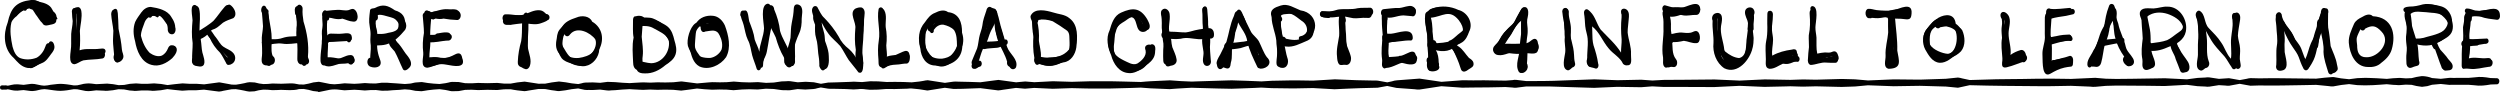 <?xml version="1.0" encoding="UTF-8"?>
<svg id="Layer_2" data-name="Layer 2" xmlns="http://www.w3.org/2000/svg" viewBox="0 0 1308.22 48.11">
  <g id="Layer_2-2" data-name="Layer 2">
    <g id="Layer_1-2" data-name="Layer 1-2">
      <g>
        <path d="M13.37,35.29c-2.6-.82-4.4-3-6.17-4.95C1.84,25.7,1.59,17.95,4.04,11.72,5.65,4.29,8.41.95,16.18.01c4.16-.26,7.11,3.11,10.18,5.39,1.58,1.2,2.77,2.8,3.68,4.55-.34.03-.69.09-1.04.19-.04,0-.07.02-.11.03-.14,0-.28.02-.41.04-.51.07-1.03.19-1.54.32-1.24-2.09-2.65-4.26-4.99-5.06-1.66-.45-3.37-.62-5.04-1-1.38-.27-2.99-.65-4.23.2-1.24.95-2.24,2.14-3.43,3.14-1.23,1.19-2.69,2.29-3.29,3.96-.99,4.08-.25,8.58.6,12.63.66,2.32,1.6,4.9,3.93,5.97,2.75,1.06,6.06.89,8.77-.21,2.23-1.3,3.79-3.61,4.57-6.03.12-.46.3-.89.67-1.21,1.5-1.2,2.84.99,2.4,2.37-.67,3.66-3.46,6.39-6.52,8.26-1.5,1.1-3.33,2.05-5.2,2.05-.61,0-1.21-.1-1.82-.33v.02h.01Z"/>
        <path d="M38.91,33.62c-3.55-.23-1.74-6.72-1.71-9.08.13-2.28-.05-4.55.06-6.83.17-2.24.74-4.44.78-6.69-.17-1.37-.36-2.74-.36-4.12-.27-1.06.12-2.99,1.57-2.59,1.5.85.74,2.96.82,4.35-.39,2.7.06,5.4.23,8.11-.16,4.15-.82,8.26-.19,12.43,3.92.88,7.43-1.58,11.22-2.14,1.67-.31,3.22-1.01,3.61,1.29.11,1-.38,2.18-1.48,2.27-3.26.61-6.6.41-9.85.97-1.66.47-3,1.79-4.71,2.03h0Z"/>
        <path d="M61.14,32.67c-1.48-.44-1.32-2.32-1.39-3.55-.14-2.06-.46-4.11-.56-6.17-.18-2.28.12-4.56.13-6.84-.24-2.93-.99-5.78-1.14-8.72,0-.99.47-2.36,1.62-2.41,1.56.18,2.08,2.52,1.32,3.71.21,2.36,0,4.73.31,7.09.5,2.48,1.16,4.94,1.24,7.48.1,2.21-.16,4.42-.09,6.62.54,1.07-.03,2.98-1.44,2.8h0Z"/>
        <path d="M79.26,33.94c-5.42-1.4-7.73-7.43-8.57-12.4-.94-3.28-1.17-6.8.04-10.04.84-1.79,2.09-3.4,3.23-5.02,1.15-1.59,2.92-2.92,4.96-2.85,3.78.58,8.52,1.59,10.62,5.09,1.5,2.12,2.73,4.89,1.89,7.49-.19.51-.6,1-1.2,1-1.42-.11-1.3-1.81-1.43-2.85-.36-2.06-1.5-3.86-2.97-5.32-1.94-2.26-5.16-2.37-7.64-.95-1.68.89-3.47,1.95-3.92,3.93-1.53,6.07-3.58,9.97,1.59,15.02,5.25,4.7,11.44,6.95,13.53-1.81.29-.91,1.28-1.61,2.19-1.05,2.25,1.74,0,4.76-1.45,6.27-2.95,2.63-6.91,4.64-10.87,3.5h0Z"/>
        <path d="M101.22,33.51c-.45-.51-.61-1.16-.63-1.82-.23-3.06.27-6.1.22-9.15-.62-3.97-.41-7.92-.06-11.9-.12-2.22-.71-4.51-.33-6.72.43-1.77,2.34-1.8,2.77,0,.25,1.75,2.08,5.85-.43,6.53.28,2.02.62,4.03.94,6.05.15,2.64-.23,5.28-.09,7.92.27,2.22.54,4.42.6,6.66.19,1.13-.22,2.74-1.51,3-.55.11-1.11-.14-1.48-.57h0Z"/>
        <path d="M102.79,20.68c-1.6-1.98-.3-3.97,1.79-4.8,2.43-1.56,4.95-3.04,7.11-4.97,1.95-2.11,3.48-4.56,5.37-6.73.62-.76,1.55-2.01,2.65-1.4,1.21.76,1.14,3.34-.39,3.66-2.1,2.2-4.25,4.34-6.38,6.5-2.26,2.97-4.52,6.1-8.13,7.53-.42.73-1.45.9-2,.21h-.02Z"/>
        <path d="M119.23,33.93c-.33-.06-.55-.32-.71-.6-1.12-1.91-2-3.97-3.35-5.73-2.32-2.26-4.16-4.83-5.42-7.82-.95-1.25-1.54-2.63-1.86-4.17-.23-.37-.22-.91.08-1.25.6-.62,1.12.23,1.31.77.89.93,1.4,2.06,1.89,3.23,1.09,1.61,2.44,3.07,3.32,4.81,1.13,2.35,2.39,4.64,4.2,6.55.77,1.1,2.48,2.49,1.38,3.89-.21.24-.52.38-.83.32h0Z"/>
        <path d="M140.16,34.35c-.86-.54-1-1.79-.75-2.7-.14-2.36-.19-4.73-.07-7.09-.15-2.89-.98-5.68-1.13-8.58.23-2.26,0-4.47-.27-6.72-.07-1.03.34-2.04.31-3.07-.09-.42-.08-.81.05-1.22.28-.92,1.41-.77,1.56.14.24,1.13.46,2.27.73,3.39.09.57.15,1.27-.31,1.69-.21,2.16.46,4.23.5,6.37.13,2.6-.35,5.19-.07,7.78.59,2.29.7,4.75,1.32,6.99.72,1.22-.21,3.85-1.88,3.01h.01Z"/>
        <path d="M138.7,23.86c-.26,0-.49-.13-.69-.23-1.18-.22-1.29-2.08-.36-2.69.91-.59,2.17-.33,3.21-.43,1.96,0,3.92.16,5.84-.31,1.51-.49,3.06-.92,4.65-1.06,1.81-.14,3.62-.15,5.43-.32.81-.04,1.3.88,1.38,1.57.11.81-.28,1.92-1.18,2.09-3.04.16-6.08.87-9.12.37-2.84-.45-5.63.41-8.46.58-.16.25-.41.45-.71.43h.01Z"/>
        <path d="M158.86,34.47c-1.36-.61-.96-2.31-1.24-3.5-.67-2.87-1.23-5.77-1.21-8.73-.13-2.53-.9-4.96-1.11-7.49-.06-2.23.32-4.54-.37-6.71-.55-.5-.6-1.27-.62-1.97-.05-.68-.18-1.34.23-1.95.61-.96,1.82-.44,1.97.56h0c.47,2.28.33,4.63,1,6.88.82,2.57.98,5.25,1.09,7.93.79,3.64,1.8,7.24,1.59,11.01.05,1.24.75,4.33-1.33,3.96h0Z"/>
        <path d="M171.04,34.66c-3.08-.54-2.09-4.19-2.35-6.45-.26-3-.55-6.04-.04-9.02.96-4.22-.6-8.54.19-12.72,1.52-3.29,4.41,1.82,2.48,3.31-.42,3.94-.25,7.82.33,11.73.17,2.84-.28,5.67-.19,8.5,1.93-.23,3.85.34,5.76.58,2.26.29,4.52-.04,6.78-.15,1.88-1.26,2.32,2.99.29,2.48-2.34-.02-4.75-.04-7.03.57-2.02.51-4.1,1.6-6.22,1.16h0Z"/>
        <path d="M170.06,22.13c-1.1-.48-1.14-2.1-.47-2.94.3-.45.82-.63,1.34-.64,2.27,0,4.55-.07,6.81.19,1.72.13,3.48.36,5.19.02.64-.16,1.07.57,1.12,1.09.21,1.65-1.48,1.64-2.66,1.64-3.15.09-6.14.47-9.26.5-.42.82-1.47.74-2.08.15h.01Z"/>
        <path d="M171.11,10.69c-.31-.1-.49-.3-.66-.58-.55-.9-1.5-1.89-.77-2.97.2-.33.51-.6.92-.64,1.18-.08,2.39-.22,3.56.04,2.94.56,5.86-.06,8.75-.52,1.65-.14,2.16,2.14,1.36,3.28-.88,1.33-2.67.34-3.93.24-2.68-.72-5.4-.61-8.11-.41.18.71-.25,1.85-1.12,1.57h0Z"/>
        <path d="M194.88,34.7c-1.13-.6-1.25-2.1-1.11-3.25-.21-2.56.45-5.14.24-7.72-.58-4.05.17-8.04.55-12.07.04-1.84-.97-5.42.88-6.5,1.31-.43,1.8,1.16,2.04,2.14.39,1.13.65,3.06-.81,3.5-.3,2.22.14,4.48.35,6.7.23,2.75-.31,5.5-.28,8.26.24,2.14.41,4.3.7,6.43.25,1.48-1.06,3.38-2.57,2.52h0Z"/>
        <path d="M195.54,23.36c-.92-.77-.87-2.43,0-3.21.32-.29.71-.44,1.14-.46,2.5-.15,5.02-.37,7.46-.96,1.8-.57,3.87-1.21,4.92-2.87.33-.61.5-.95.5-1.57-.08-.58-.4-1.09-.66-1.6-.74-1.16-1.51-2.39-2.75-3.04-1.1-.52-2.59-.84-3.68-1.16-1.96-.48-4.2-1.52-5.83.09-1.12.73-.26,1.98-.63,2.99-.15.55-.87.86-1.26.35-.37-.38-.39-.93-.42-1.43-.14-1.04-.07-2.13.55-3.02.59-.94,1.76-1.25,2.78-1.53,1.29-.41,2.6-.86,3.97-.93,2.53-.17,4.62,1.39,6.68,2.62,2.88,1.38,5.49,4.85,3.66,8.01-2.66,3.15-5.81,6.56-9.95,7.62-1.64.45-3.35.46-5.04.54-.52.03-1.01-.08-1.42-.44h-.02Z"/>
        <path d="M211.58,35.49c-.47-.18-.75-.61-.93-1.06-.71-1.62-1.29-3.29-1.91-4.94-.88-2.31-2.41-4-3.63-6.09-1.33-.46-1.39-2.16-1.93-3.26-.72-1.5,1.08-3.81,2.38-2.03,1.63,2.72,2.79,5.68,4.21,8.51,1.05,2.23,5.33,6.34,3.08,8.63-.35.3-.82.41-1.25.23h-.02Z"/>
        <path d="M223.7,34.51c-2.24-.68-1.55-3.33-1.7-5.11-.25-4.01-.3-8.03.83-11.93.69-3.47-.26-7.06.31-10.52,1.63-3.35,4.49,1.59,2.46,3.17-.39,4.02-.68,8-.39,12.04-.02,2.63-.56,5.23-.52,7.86,2.31-.37,4.42.36,6.7.4,2.29.08,4.52-.63,6.79-.88.63-.8,1.77-.32,2.01.56.47,1.03-.36,2.89-1.64,2.26-2.55.29-5.2-.04-7.67.77-2.39.58-4.72,2.13-7.2,1.37h.02Z"/>
        <path d="M223.79,22.16c-.85-.11-1.31-1.13-1.26-1.9-.02-1.81,1.54-2.13,3.03-2,1.57.04,3.13-.2,4.69-.28,1.17-.03,2.33-.04,3.5-.09,1.19-.17,2.71-.2,2.68,1.41,0,.54-.3,1.35-.93,1.42-1.61.1-3.2.31-4.78.62-2.28.32-4.73.52-6.93.82h0Z"/>
        <path d="M225.91,9.83c-1.09-.91-1.41-2.54-.15-3.47,3.88-1.06,8.06.14,12.05-.16,1.37.08,1.26,2.71-.14,2.55-3.25-.02-6.66.43-9.86.56-.22.83-1.32,1.24-1.9.51h0Z"/>
        <path d="M273.83,35.23c-.82-.7-.91-1.9-.72-2.91,0-3.18.49-6.34.05-9.52-.28-3.12.58-6.2.74-9.25-.09-1.47-.25-2.94-.07-4.41-.01-.84.05-1.7.74-2.28,1.24-.95,1.99.77,2.32,1.74.29.81.05,1.97-.77,2.36-.72,3.22-.04,6.41.07,9.64.06,2.11-.32,4.2-.24,6.32.23,2.02.4,3.81.51,5.55.59,1.56-.9,4.1-2.62,2.76,0,0-.01,0-.01,0Z"/>
        <path d="M267.08,12.88c-.85-.19-1.38-1.01-2.18-1.34-.44-.25-1.01-.28-1.35-.69-.75-.85-.14-2.42,1.09-2.18,1.75.42,3.4-.51,5.1-.66,1.55-.06,3.1-.02,4.65.08,1.69-.26,3.37-.68,5.08-.79,2.23-.16,4.45.26,6.68.09.41,0,.75.28,1.01.57.66.73.49,2.27-.52,2.58-.79.31-1.72.04-2.55.18-3.19.56-6.4.61-9.62.22-2.26.27-4.58.73-6.81.07.52.58.38,1.96-.58,1.87h0Z"/>
        <path d="M302.93,30.32c5.56-.79,10.52-3.48,8.79-9.87-.4-1.8-.54-3.99-2.13-5.18-2-1.13-4.51-1.32-6.76-1.13-1.44.47-3.05,1.59-3.6-.59-1.49,1.87-3.27,3.21-4.33,5.32-1.78,6.56.43,12.14,8.04,11.45h-.01ZM302.4,34.31c-3.55-.34-5.99-3-8.57-5.16-5.05-3.94-2.37-10.01.07-14.56,1.41-3.17,4.69-4.4,7.76-5.42,2.71-1.22,6.88-.91,8.2,2.14,5.77,3.35,6.56,10.07,3.16,15.47-1.87,4.18-5.55,8.46-10.61,7.53h-.01Z"/>
        <path d="M334.11,35.93c-1.61-1.19-.48-3.87-.82-5.43-.43-3.79.13-7.53.54-11.28-.14-3.04-.37-6.08-.24-9.12.12-1.64,2.05-2.23,2.66-.5.55,1.25,1.32,3.11-.04,4.1-.09,1.85-.32,3.69-.41,5.54.27,3.35.92,6.67.53,10.04-.34,1.69.07,3.33-.11,5-.09.97-1.05,2.28-2.1,1.66h-.01Z"/>
        <path d="M337.31,38.4c-7.18.19-3.41-7.28-1.14-4.46h0c4.61.26,11.31.38,13.3-4.71.95-2.76,1.81-6.09.15-8.74-1.62-2.43-2.95-5.46-5.57-6.9-2.63-1.08-5.71-1.41-8.47-.71-.33,1.18-1.63,1.38-2.2.25-.79-.74-.68-2.1.07-2.84,1.83-1.52,4.5-1.1,6.71-.99,1.98.24,3.68,1.38,5.38,2.36,1.37.7,2.77,1.37,3.95,2.37,2.04,1.82,2.84,4.52,3.43,7.1.74,2.4,1.43,5,.55,7.46-.87,2.55-3.15,4.08-5.28,5.51-3.02,2.61-6.79,4.51-10.87,4.3h0Z"/>
        <path d="M371.42,32.99c1.45-.17,2.64-1.67,3.59-2.58,2.81-2.73,3.99-6.81,4.24-10.62-.14-2.64-2.5-4.42-4.35-6.02-.3,1.24-1.75,1.5-2.39.37-.42-1.16-1.07-1.91-2.38-2.01-1.33.44-2.39,3.02-3.88,1.61-.95.71-1.61,1.62-1.97,2.71-.33,1.47-.33,3.38-.5,4.81-.08,1.25-.23,2.5-.03,3.74.4,1.56,1.44,2.82,2.36,4.11,1.34,1.74,3.01,4.01,5.45,3.86h-.13v.02h0ZM365.99,34.77c-3.27-1.79-4.24-5.71-4.98-9.09-1.56-4.86-.13-9.77,3.25-13.48,1.81-3.11,5.47-4.33,8.92-3.92,2.85.27,5.03,2.59,6.16,5.09,1.9,5.13,3.36,11.46.62,16.53-2.88,4.22-9.08,7.14-13.98,4.86h.01Z"/>
        <path d="M396,36.09c-.69-2.41-1.73-4.71-2.39-7.13-.71-2.74-.89-5.62-2.3-8.14-1.15-2.44-1.46-5.08-2.14-7.64-.5-2.19-1.91-4.24-1.63-6.54.17-1.13,1.69-1.62,2.23-.47.8,1.19,2.86,3.7.68,4.54.52,2.42,2.08,4.38,2.84,6.7.59,1.44.94,2.95,1.33,4.46,1.02,2.55,2.2,5.08,2.57,7.83.77-4.71,3.36-8.89,4.13-13.57.1-4.12-.38-8.41.7-12.42,1.07-1.98,3.11-.66,3.09,1.22,1.56,3.61,2.65,7.35,3.08,11.26,1.11,3.91,3.56,7.27,4.94,11.1,1.61-5.63,1.58-11.43,2.18-17.21.3-2.53,3.16-2.15,3.11.3-.08,1.55-.2,3.16-.55,4.68-.52,2.29-1.45,4.47-1.82,6.8-.23,2.67-.02,5.01,0,7.63-.07,1.54.06,6.12-2.54,4.76-1.99-2.54-3.7-5.44-4.69-8.54-.64-2.07-1.03-4.21-1.52-6.33-.78-2.44-2.18-4.62-2.99-7.05-1.63,4.8-2.02,9.83-3.05,14.76-.48,2.61-2.8,6.07-3.1,7.96h0c.29,1.33-1.37,2.56-2.13,1.07l-.03-.03h0Z"/>
        <path d="M415.06,15.2c-.45-2.21.24-9.77,2.66-10.54.95-.24,1.54.87,1.59,1.67.25,1.32-.85,2.33-1.08,3.59-.36,1.29-.56,2.62-.62,3.96.19.77-.03,1.75-.73,2.18-.72.45-1.59-.1-1.82-.88v.02Z"/>
        <path d="M449.2,37.86c-1.58-2.22-3.44-4.24-5.07-6.43-1.55-2.34-2.74-4.89-4.34-7.19-2-2.36-4.58-4.19-6.37-6.74-1.33-1.81-2.43-3.78-3.51-5.75.3,2.67,1.57,5.14,1.67,7.84.17,1.89-.13,3.8-.26,5.69,0,2.3.27,4.59.19,6.89,2.09.64.82,4.14-.72,4.69-2.88.11-1.54-7.53-1.42-9.42.27-2.77-.64-5.41-1.01-8.12-.15-3.73-1.28-6.75-2.59-10.18-.39-1.76-1.58-3.82-.28-5.45.52-.69,1.62-.71,2.17-.05,1.17,1.98,1.95,4.25,3.75,5.81,2.85,2.94,5.4,6.17,7.46,9.71,1.23,2.64,3.13,4.75,5.41,6.53,1.81,1.58,3.2,3.58,4.37,5.67.29-2.11.86-4.16.8-6.31-.42-3.06-.95-6.14-.94-9.23.08-2.93.09-5.84-.08-8.77-.19-.99.2-2.27,1.24-2.47.56-.11,1.07.21,1.37.66.6.92.28,2.07.35,3.1-.08,1.97.01,3.93.23,5.89.66,4.51-.39,8.98-.35,13.49.18,1.85,1.68,11.99-2.05,10.14h-.02Z"/>
        <path d="M460.79,35.09c-1.38-.7-.97-2.54-1.1-3.81-.31-3.37-.39-6.74.17-10.09.94-5.47-1.15-11.14-.08-16.55.29-.65,1.06-1.04,1.71-.64,1.09.75.88,2.35.94,3.51.08,3.37.04,6.75-.24,10.11.27,4.24,1.11,8.45.43,12.7,3.69-2.24,8.3-1.08,12.34-1.9,1.26-.18,1.37,2.21.13,2.3-2.04.17-4.11.55-5.93,1.51-2.62,1.24-5.35,3.19-8.36,2.86h-.01Z"/>
        <path d="M492.35,32.01c5.84-1.16,10.49-8.72,9.05-14.47-1.26-2.67-2.14-6.69-5.4-7.48-2.65,0-5.37.83-7.76,1.99-.42.21-.84.09-1.17-.16-3.32,2.17-2.57,6.44-2.95,9.81-.67,3.87,4.31,10.64,8.37,10.3h-.14ZM489.58,34.29c-5.06.03-7.59-4.35-7.98-8.9-1.3-4.99-1.09-9.84,2.48-13.85,1.36-1.98,2.88-3.99,5.22-4.82,2.08-1.09,4.76-1.91,6.83-.36,5.79.6,7.36,5.51,7.29,10.62-.11,2.82.43,5.3.09,8.04-.71,7.25-7.4,10.02-13.93,9.27Z"/>
        <path d="M509.73,35.59c-1.48-1.86,1.34-6.9,2.19-8.91,1.22-3.58,1.68-7.41,3.82-10.64,1.18-3.24,1.98-6.63,3.11-9.89.31-.84,1.19-1.54,2.07-1,.67.4.94,1.25.9,2.01-.37,2.22.84,4.31,1.46,6.38.87,2.57,1.73,5.16,2.25,7.83.55,2.23.85,4.56,1.87,6.64.67,1.58,1.91,2.84,2.63,4.35.97,3.69-3.66,3.3-3.02-.08-.97-3.58-3-6.67-4.42-10.06-1.34-3.19-1.78-6.66-2.04-10.09-.58,1.7-1.66,3.16-2.33,4.81-.7,1.6-1.09,3.34-1.79,4.94-.66,1.35-1.37,2.66-2.17,3.94-1.01,2.31-1.56,4.78-2.38,7.16.95,1.12-.94,3.85-2.15,2.61h0Z"/>
        <path d="M514.36,25.55h-.05c-1.07-.26-1.3-1.67-.89-2.59.46-1.08,1.79-1.08,2.8-1.14,2.13-.07,4.26-.1,6.38-.41,1.14-.09,2.27-.31,3.34-.73.69-.23,1.22.34,1.37.97.14.61-.05,1.58-.73,1.8-1.87.52-3.57,1.6-5.57,1.6-1.93.22-3.94.19-5.82.64-.29.04-.56-.02-.84-.13h.01Z"/>
        <path d="M541.77,33.34c-.58-.86-.7-1.98-.5-2.99-.74-3.97-.75-7.97-.48-11.98-.24-3.4-1.07-6.85-.59-10.26.23-1.28,1.76-1.75,2.38-.45.55,1.23,1.49,3.17.04,4.12.14,2.12-.09,4.23.07,6.36.27,1.89.89,3.73,1.08,5.63.3,2.09.1,4.23.2,6.33.26.75.31,1.56.2,2.33-.05,1.26-1.59,2.17-2.39.91h-.01Z"/>
        <path d="M549.71,34.48c-2.47,0-4.88-.72-7.27-1.29-.34-.1-.64-.29-.83-.61-.52-.8-.34-2.29.71-2.53,4.01.35,8.21.33,12.15-.59,2.58-.68,4.68-1.24,5.08-4.25.33-2.05.04-4.14.02-6.2-.04-1.07-.31-2.15-1.11-2.91-2.41-1.79-4.99-3.42-7.57-4.96-2.48-.9-5.34-1.19-7.95-.76.47,1.03-.52,2.56-1.55,1.49-.26-.28-.43-.64-.69-.92-.6-.41-.79-1.18-.63-1.9.3-1.32,1.75-1.7,2.91-1.88,3.55-.83,6.67,1.29,10.05,1.89,2,.33,4.02.9,5.59,2.25,2.61,2.52,4.44,6.25,4.64,9.89.1,6.67-7.14,13.04-13.57,13.27h.02,0Z"/>
        <path d="M590.5,38.23c-4.9-.33-7.88-4.87-9.02-9.24-1.8-4.07-2.87-9-.83-13.15,1.04-3.55,2.29-7.63,5.97-9.23,5.99-2.69,9.97-2.7,13.64,3.35.79,1.55,2.35,4.1.63,5.52-.57.35-1.21.08-1.56-.44-.97-1.76-1.76-3.7-3.17-5.17-1.76-1.55-4.54-2.61-6.74-1.4-2.31,1.6-3.67,4.27-5.27,6.51-1.26,2.03-.66,4.87-1.05,7.06-1.08,6.2.78,10.07,7.06,11.79,2.94.93,6.64.87,8.53-1.9.87-1.23,1.8-2.47,2.3-3.91-.06-1.08-.03-2.18.2-3.24.18-.98,1.13-1.95,2.18-1.54,1.36.56,1.31,2.23,1.11,3.41-.01,1.46-.3,2.93-1.17,4.14-1.27,1.92-3.25,3.21-5.12,4.48-2.17,1.75-4.78,3.27-7.67,2.97h-.02Z"/>
        <path d="M609.38,33.38c-.36-.3-.56-.78-.61-1.26-.02-.12-.03-.25-.04-.24-.15-3.01.19-6.03.06-9.05-.46-2.78-.73-5.58-.43-8.39-.58-2.36-.22-4.77-.59-7.13.08-.96,1.23-.99,1.32,0,.21,1.36.58,2.68.87,4.02.05,1.99.22,3.97.56,5.93.05,2.52-.45,5-.38,7.52.24,1.73.57,3.49.84,5.12,1.34,1.08.32,4.74-1.6,3.48h0Z"/>
        <path d="M608.4,19.78c-.51-.41-.69-1.18-.62-1.8.42-2.72,3.81-1.25,5.66-1.37,2.4,0,4.76.41,7.15.34,1.62-.2,3.17-.71,4.75-1.11,1.48-.38,3-.57,4.51-.79,1.12-.16,1.83.89,1.94,1.89.34,3.24-3.09,2.68-5.27,2.95-2.62.05-5.23-.59-7.85-.15-2.91.55-5.89.4-8.83.35-.48.21-1.04,0-1.43-.31,0,0-.01,0-.01,0Z"/>
        <path d="M630.14,32.15c.27-3.85.6-7.63.03-11.47-.12-1.72.09-3.46.26-5.17.1-2.23-.39-4.41-.69-6.61,0-1.58-1.47-5.14.77-5.59,1.19.07,1.26,1.53,1.29,2.43.21,2.43.45,4.85.39,7.28.25,3.11,1.28,6.14,1.08,9.29-.36,3.1.18,6.08.32,9.13.72,3.25-3.23,4.4-3.46.7h0Z"/>
        <path d="M658,35.14h0c-2.05-4.35-4.25-8.68-5.31-13.46-.44-3.84-3.14-6.63-4.79-9.94-.71,4.96-3.88,9.02-5.01,13.84-.81,2.44-1.9,4.77-3,7.09-.47.84-.87,2.29-2.07,2.12-2.97-1.41.45-5.32,1.21-7.28.97-1.87,1.86-3.78,2.77-5.68,1.35-4.47,1.87-9.14,3.88-13.43.34-.81.39-1.88,1.19-2.4.79-.48,1.55.05,2.19.52,1.9,1.56,2.64,4.01,3.15,6.33.44,3.13,1.76,5.94,3.29,8.67,1.53,3.04,2.98,6.13,3.97,9.4.33,1.31,1.29,2.69.61,4.03-.36.88-1.58,1.06-2.06.18h-.02Z"/>
        <path d="M642.17,25.85c-1.52.03-2.04-2.12-.97-3.04.58-.49,1.41-.37,2.12-.39,2.3.08,4.57-.33,6.85-.58,1.34.09,4.09-1.46,4.37.6.06.53-.18,1.36-.82,1.45-1.56.21-2.99.88-4.5,1.27-2.3.45-4.69.74-7.04.69,0,0-.01,0-.01,0Z"/>
        <path d="M669.36,33.35c-.76-.68-1.03-1.81-.66-2.8-.39-4.41-.72-8.81-.23-13.22-.23-3.8-1.45-7.52-1.22-11.35.11-1.71,2.18-2.34,2.78-.53.36,1.12.8,2.44.09,3.52.26,2.68.11,5.37.5,8.03.43,1.8.83,3.62.98,5.47.14,2.52-.29,5.18-.18,7.67,0,.63.3,1.26.13,1.87-.02,1.09-1.2,2.18-2.19,1.35h0Z"/>
        <path d="M673.03,24.34c-6.63,0-2.29-7.93-.09-4.08,2.73.64,6.09,1.18,8.58-.38,3.5-2.36,3.1-6.9-.41-9-3.75-2.77-6.22-5.53-11.05-2.76.33.51.76.98.88,1.59.14.73-.25,1.81-1.17,1.54-.77-.34-1.15-1.21-1.6-1.88-1.56-2.5,1.5-4.87,3.87-4.85,1.28-.07,2.75.19,3.98.36,1.57.16,3.22.29,4.61,1.1,1.94,1.01,3.23,2.92,4.46,4.66,3.22,3.43,3.43,9.06-1.55,10.88-3.38,1.37-6.72,3.33-10.51,2.83h0Z"/>
        <path d="M703.11,33.23c-.6-.11-.95-.66-1.08-1.24h0c-.35-2.23-.27-4.51-.49-6.77-.02-2.39.42-4.75.35-7.15-.25-3.11-.79-6.29-.61-9.4.27-1.43,1.98-1.69,2.45-.23.34,1.09.93,2.39.14,3.43.22,2.65-.31,5.31.07,7.96.64,2.99,1.1,6.03.82,9.1.11,1.31.27,4.42-1.65,4.29h0Z"/>
        <path d="M694.84,9.43c-1.11-.28-2.24-.42-3.36-.65-1.11-.46-1.05-2.55.16-2.84,1.35-.18,2.73,0,4.09.06,1.52-.14,2.98-.55,4.42-1,3.43-.54,6.89.18,10.29-.7,2.08-.35,4.2-.1,6.3-.27,1.26-.14,1.98,1.26,1.82,2.37-.12,1.4-1.21,1.92-2.5,1.81-2.71.24-5.41.35-8.1-.15-2.08-.11-4.08.51-6.15.49-1.85.15-3.62-.48-5.47-.32-.01.79-.73,1.34-1.5,1.2Z"/>
        <path d="M724.17,35.72c-1.65-.87-.71-3.11-.93-4.59-.62-4.22-.01-8.5.33-12.66-.2-2.51-.49-5.01-.45-7.53,0-1.44-.6-4.02,1.41-4.3.66-.02,1.1.51,1.31,1.1h0c.22.98.54,2.05.06,3,0,2.57-.17,5.12-.31,7.68.42,4.08,1.12,8.14.52,12.25,3.75-1.18,7.84.11,11.65-1.04.33-2.95,4.25-1.08,3.81,1.17-.1.66-.61,1.48-1.36,1.31-1.13.12-2.28.17-3.42.15-4.17,0-7.43,3.13-11.56,3.31-.31.24-.7.32-1.08.17l.02-.02h0Z"/>
        <path d="M725.42,22.73c-.57.05-1.05-.52-1.21-1-.4-1.05.17-2.41,1.34-2.6,2.96-.65,5.93-1.31,8.97-1.21,1-.03,2-.1,3-.2,1.22.09,1.33,2.12.29,2.57-.65.17-1.36.11-2.03.21-3.5.5-6.93,1.43-10.36,2.21v.02h0Z"/>
        <path d="M724.78,8.13h-.14c-.66-.17-.91-1.04-.68-1.64.1-.29.34-.62.68-.66,1.08-.05,2.04-.13,3.1-.21,3.53.19,6.75-1.44,10.24-1.56.64-.02,1.28-.28,1.9-.07,1.2.55,1.32,2.33.54,3.28-.3.38-.77.55-1.2.46-2.58.04-5.14-.1-7.7-.41-2.25.16-4.45.93-6.74.83v-.02h0Z"/>
        <path d="M752.21,22.57c7.28-.3,18.02-2.95,11.15-12-4.98-6.11-8.38-1.87-14.59-1.29,1.06,3.9.93,7.87.75,11.85.14-.03.28-.06.42-.09.93-.19,1.56.68,1.74,1.5.18,0,.35.02.53.03ZM747.44,36.29c-.41-.89-.28-1.93-.21-2.88.31-2.77.29-5.54.28-8.32-.77-.76-.79-2.26,0-3.02-.57-3.98-1.78-7.85-1.61-11.93-.13-1.4-.6-3.28.97-4.05,3.19-2.87,7.65-2.66,11.47-1.3,4.12.94,8.52,2.8,9.94,7.16,1.71,4.94-1.55,7.81-4.95,10.74-3.94,4.36-7.78,4.77-13.22,3.29.22,1.55.99,14.52-2.67,10.32h0Z"/>
        <path d="M765.92,36.38c-.87-1.61-1.3-3.55-2.3-5.14-1.24-1.82-2.57-3.56-3.5-5.56-.77-.51-1.25-2.01-.59-2.77.87-.9,1.61.47,1.97,1.15.6,1.04,1.15,1.96,1.61,3.06,1.15,2.9,4.46,4.44,5.31,7.47.3,1.39-1.28,3.16-2.49,1.8h0Z"/>
        <path d="M820.72,34.81c-1.83-1.63-1.09-4.59-1.08-6.77.12-3.6.84-7.26-.43-10.75-.96-3.46-.78-7.06-1.1-10.6-.32-1.23.87-3.01,2.15-1.97.46.34.64,1.02.64,1.55-.19,2.13.62,4.24.91,6.32.54,2.82.01,5.66.14,8.5.46,3.58.23,7.17.4,10.76,1.19,1.12.06,3.74-1.62,2.95h-.01Z"/>
        <path d="M830.99,34.18c-1.09-4.52.26-9.45-.2-14.04-.14-1.61-.69-3.15-.99-4.73-.48-2.27-.36-4.62-.68-6.91-.13-1.12-.6-2.5.38-3.38,1-.86,2.03.41,2.73,1.07,2.65,2.58,3.27,6.44,5.43,9.35,3.65,3.9,7.74,7.43,10.61,11.99-.05-2.31.38-4.58.31-6.9-.37-3.86-.41-7.74-.03-11.6.09-1.01-.1-2.04.03-3.04.2-.99,1.37-1.19,1.7-.15h0c.82,5.09,1.53,10.21,1.13,15.38-.03,2.35.49,4.68.29,7.02-.32,1.16-.47,7.07-2.37,5.18-1.59-3.54-5.35-5.22-7.64-8.21-3.16-3.71-4.73-8.54-8.73-11.52.15,2.53-.35,5.28-.09,7.77.57,3.89.56,7.82.54,11.74.08,1.47-1.64,2.55-2.45.95l.03.03h0Z"/>
        <path d="M872.09,34.18c-.9-4.27-.45-8.68-.22-13.01-.04-2.45-.84-4.81-.88-7.26.05-2.34.02-4.67-.35-6.98-.02-1.78,1.56-1.94,2.86-2.5,3.78-1.54,7.85.1,11.75-.46,1.21-.1,2.44-.42,3.62-.4.95.43,1.03,1.95.28,2.61-.28.24-.65.29-.97.15-1.94,0-3.92-.16-5.79.45-2.81.85-5.47,2.26-8.48,1.95,1.4,5.12-.69,10.35.26,15.53.19,2.32.1,4.64.46,6.95.09.98.27,2.03-.05,2.98-.46,1.37-2.04,1.38-2.5,0h0Z"/>
        <path d="M872.35,22.4c-.83-.73-.68-2.36.34-2.85.59-.27,1.23-.43,1.86-.6,3.84-1.29,7.85-1.21,11.84-1.47,1.61-.46,1.76,2.85.12,2.64-3.81-.29-7.48.9-11.09,1.96-.35.6-1.13.58-1.74.55-.47.02-.97.17-1.34-.22h.01Z"/>
        <path d="M902.29,35.72c-4.24-2.84-6.17-8.28-5.65-13.23.16-3.78-.7-7.49-.47-11.29-.13-1.16.06-3.72,1.8-3.01.59.35.71,1.1.73,1.74,0,1.42-.09,2.81-.08,4.23.07,2.38-.28,4.77.11,7.13.32,1.61.92,3.13,1.3,4.72.57,1.83.44,4.61,2.58,5.35,2.49.29,5.07,1.16,7.57.66,4.13-1.37,3.51-9.23,4.57-12.68.66-3.21.63-6.43-.29-9.59-2.18-7.33,4.48-5.93,2.59-1.58,0,2.31-.3,4.63,0,6.93.58,3.23.9,6.59.08,9.81-1.28,6.28-7.89,14.3-14.86,10.8h.02,0Z"/>
        <path d="M925.97,36c-2.58-.36-1.88-3.17-1.92-4.96-.01-3.16-.44-6.34.15-9.47,1.08-4.7.39-9.56.64-14.32.29-2.38,2.94-2.01,2.91.28.01,3.5-.72,6.95-.89,10.45.64,4.38.4,8.73-.07,13.11,3.46-.89,7.11-.42,10.56-1.41,1.23-.15,2.67-.65,3.82-.07.79.69.7,2.28-.29,2.74-2.56-.13-5.37-.44-7.75.88-2.32,1.02-4.53,2.85-7.17,2.77h0Z"/>
        <path d="M947.53,33.99c-1.37-.26-1.68-2.09-1.45-3.18.07-2.05.28-4.1.53-6.13.05-2.08-.21-4.16-.09-6.25.74-3.61.76-7.17.46-10.83-.04-.88-.16-2.12.8-2.55.52-.21,1.05.14,1.27.61.51,1.05,1.36,2.67.12,3.54-.37,3.02-.06,5.92.18,8.92.09,2.2-.37,4.39-.32,6.59.19,1.76.4,3.52.41,5.29,2.55,1.19,5.29.37,7.85-.31,1.64-.2,4.24-1.34,4.56,1.09.1.93-.43,2.19-1.52,2.08-1.54.08-3.06-.03-4.6-.1-2.83-.31-5.45,1.13-8.21,1.23h.01Z"/>
        <path d="M987.94,33.26c-.49-3.29.46-6.73.74-10.05.15-5.19-1.16-10.45-.31-15.61.18-.58.79-1.17,1.45-1.01,1.99.62,1.05,5.02,1.23,6.72.02,4.76-.57,9.49.28,14.22.14,2.17.1,3.81-.11,5.73-.46,2.1-2.79,2.1-3.27,0h-.01Z"/>
        <path d="M980.52,9.29c-1.42-.18-3.27.2-3.08-1.89.07-.62.55-1.37,1.22-1.3,2.7.05,5.41.15,8.1,0,2.2-.42,4.3-1.31,6.57-1.3,1.81-.07,3.62.25,5.42.39.89.16,1.24,1.26,1.15,2.04-.09.79-.7,1.68-1.55,1.51-1.57-.25-3.14.05-4.71.07-2.27.14-4.48-.45-6.75-.41-1.68.13-3.28.72-4.97.71-.41.22-.94.26-1.4.19h0Z"/>
        <path d="M1018.26,29.01c5.84-.75,7.33-11.13,3.81-14.98-.68,0-1.14-.64-1.43-1.18-.62-.35-1.55-.3-2.18-.23-.4.12-.79.23-1.2.34-.53.14-.96-.17-1.24-.59h0c-5.92,2.48-6.36,4.39-6.24,10.53-.14,3.1,5.77,6.15,8.48,6.12h0ZM1015,32.85c-3.83-.27-5.82-3.96-7.54-6.93-1.87-3.5-1.42-8.12,1.13-11.16,1.73-2.14,3.38-3.99,5.66-5.41,3.81-2.16,8.55-2.3,9.15,3.04,5.18,3.48,4.85,11.62.63,15.73-2.61,2.07-5.47,4.9-9.04,4.73h.01,0Z"/>
        <path d="M1048.05,34.94c-.89-1.12-.04-3.1-.23-4.48-.26-3.55-.79-7.07-.19-10.63-.11-1.68-.34-3.37-.23-5.05.25-1.51.39-3.05.13-4.57.02-.88-.35-1.95.2-2.71.62-.67,1.4.24,1.21.93.02.56.25,1.11.12,1.68-.33,1.47.05,3.03.36,4.48.25,1.71.15,3.45.1,5.18.22,1.79.51,3.6.38,5.4-.12,2.34-.83,4.62-.67,6.98,2.95-1.96,6.28-3.04,9.75-3.64.3-.11.63-.1.92.1,1.15.72,1.12,2.73-.05,3.41-3.28.91-6.38,2.43-9.72,3.18-.66.18-1.53.25-2.08-.25h0Z"/>
        <path d="M1072.43,37.17c-1.99-.67-1.3-3.44-1.53-5.08-.24-2.79-.64-5.57-.51-8.39.17-2.53.74-5.03.48-7.57-.39-2.54-.24-5.1-.26-7.66-.06-1.23.03-3.38,1.73-3.22.76.15,1.12.91,1.22,1.62h0c.1,3.8-.61,7.64-.5,11.47.99,4.46.62,9.13.61,13.59,2.96-1.23,6.29-1.07,9.28-2.22,1.45-.58,1.63,2.1.27,2.3-3.91.88-6.85,4.93-10.8,5.16h.01Z"/>
        <path d="M1071.72,23.72c-.7,0-1.2-.68-1.34-1.3-.45-1.86,1.12-2.55,2.67-2.8,2.18-.48,4.34-1.14,6.57-1.35,1.1-.02,2.21-.19,3.31-.2,1.64.59,1.07,3.22-.76,3.07-3.99.62-7.21,1.87-10.46,2.58h0Z"/>
        <path d="M1071.8,10.4c-1.25-.6-1.49-2.59-.48-3.52.91-.78,2.16-.97,3.3-1.19,3.09-.58,6.22-.57,9.32-.88,1.73-.75,2.47,1.91,1.03,2.62-1.27.31-2.56.56-3.84.87-2.65.44-5.33.69-7.91,1.5-.29.51-.87.81-1.43.6h.01Z"/>
        <path d="M1092.48,34.66c-.96-2.9,1.93-5.73,2.98-8.29,2.38-3.27,2.66-7.44,4.56-10.95,1.56-2.56,2.62-5.3,3.36-8.2.51-1.35.84-4.01,2.86-3.4,2.44,1.35.94,5.24,1.28,7.53.42,3.18,2.04,6.05,3.06,9.06,1.25,3.82,2.19,7.75,4.11,11.31.69,1.1.65,3.15-1.12,2.81-1.85-.46-3.7-3.31-1.99-4.88-2.06-2.91-3.78-6.09-4.61-9.58-.95-2.98-.72-6.12-1.34-9.15-1.84,2.61-2.39,5.77-3.8,8.59-.99,2.08-2.68,3.91-3.44,6.08-.88,2.94-2.59,5.51-3.7,8.35-.18,1.23-1.42,2.04-2.2.7v.02h-.01Z"/>
        <path d="M1098.85,24.23c-1.51-.12-1.59-2.72-.19-3.09,3.95-.65,8.01-.69,11.92-1.3.62-.14,1.04.55,1.1,1.07.12,1.74-1.29,1.43-2.43,1.55-3.11.45-6.2,1.21-9.27,1.78-.36.18-.75.1-1.13,0h0Z"/>
        <path d="M1125.76,22.62c2.76-.38,5.61-.65,8.25-1.6,1.79-.85,3.29-2.12,4.86-3.27,1.33-1.04,3.76-2.08,3.37-4.1-1.28-3.33-4.75-5.23-7.95-6.36-3.63-1.16-7.51-1.04-10.64,1.31.77,4.51,2.37,9.03,1.43,13.66.26.03.5.16.68.36h0ZM1123.76,35.92c-.46-.35-.6-.98-.7-1.51-.47-2.83-.29-5.71-.1-8.56-.58-.68-.65-1.73-.26-2.5.04-.08.09-.16.14-.24-.72-3.38-.51-6.86-1.07-10.24-.56-2.14-2.34-4.05-2.01-6.32.85-3.03,4.83-2.06,7.17-2.12,2.46-.11,4.8-1.1,7.29-.95,6.49-.09,10.81,7.13,9.58,13.08-.88,4.21-4.73,6.62-8.57,7.81-3.24,1.45-6.7,2.67-10.31,2.18.24,2.27.2,4.57.53,6.83.38,1.16-.05,3.54-1.69,2.55h0Z"/>
        <path d="M1142.08,35.95c-1.28-2.92-2.95-5.67-4.38-8.53-.79-1.71-2.39-3.44-2-5.44.19-1.04,1.42-1.8,2.2-.82h0c2.46,4.21,4.46,8.82,5.98,13.49.35,1.1-.9,2.53-1.8,1.31h0Z"/>
        <path d="M1167.77,35.13c-1.31-1.77-2.25-3.79-3.64-5.5-1.75-2.06-3.69-3.97-5.33-6.13-2.3-2.93-3.75-6.38-5.77-9.48.51,2.78.38,5.62-.11,8.39-.04,3.03.22,6.17.36,9.17.9.81.25,2.58-.99,2.49-2.27-.55-1.17-7.79-1.16-9.76,0-1.18-.1-2.47-.34-3.59-.69-3.1-.24-6.32-.83-9.42-.26-1.41-1.21-2.7-.92-4.14.2-.87,1.07-1.93,2.07-1.47,3.02,1.8,2.24,6.45,4.64,8.94,2.3,2.43,4.76,4.77,6.56,7.6,1.93,2.71,2.75,6.11,5.12,8.51.5-3.67-.27-7.35.12-11.02.25-2.82.98-5.6.71-8.45.1-1.19-.53-2.37-.21-3.52,1.14-2.47,3.4.17,2.16,1.9-.27,2.8-.24,5.32.16,8.01.45,3.45.15,6.92.05,10.39.03,2.11,1.5,7.6-1.32,8.21-.68,0-1.1-.55-1.34-1.12h0Z"/>
        <path d="M1218.38,37.91c-1.05-3.5-2.39-7.04-2.52-10.74.3-3.82-.81-7.44-1.48-11.15-1.45,2.79-1.4,6.04-2.47,8.96-.68,2.29-1.96,4.36-2.57,6.68-.47,1.68-.47,3.81-1.98,4.94-.97.59-1.92-.23-2.2-1.17-.96-1.79-1.59-3.71-2.29-5.6-.7-1.81-1.85-3.37-2.97-4.94-1.96-2.76-3.47-5.78-4.81-8.87.25,2.42.59,4.9.05,7.31-.78,3.12-.77,6.49-.25,9.58.86.62.36,2.19-.67,2.2-2.2-.52-1.4-5.96-1.26-7.72.16-2.34-.37-4.64-.26-6.97.69-4.01-1.16-7.69-1.79-11.59-.35-2.09,2.18-3.66,3.08-1.21h0c.42,4.32,4.15,7.01,5.93,10.75,2.13,4.25,3.04,9.06,6.35,12.66,1.38-2.64,1.81-5.65,3-8.37.96-2.21,2.32-4.23,3.03-6.54.49-3.18,1.44-6.26,2.16-9.39,0-1.01.32-2.31,1.45-2.56,1.67-.2,2.12,1.9,1.82,3.18-.88,2.67-.38,5.38-.32,8.14.09,3.2-.46,6.47.58,9.57,1.03,2.9,1.6,5.92,2.29,8.91.24,1.36,1.13,2.81.54,4.18-.55,1.22-1.97.92-2.45-.23h0Z"/>
        <path d="M1243.55,31.57c3.75-.48,3.95-5.06,4.98-7.91,1.03-2.94,1.8-4.81-.16-7.6-1.56-2.28-3.45-5.26-6.54-5.21h0c-.22.27-.55.22-.77,0-.99.07-2.06.43-2.56,1.35.04-.06.07-.12.1-.19.02-.03.05-.06.07-.09-.02.03-.05.06-.05.05-.59.83-.93,2.16-2.02,2.45-.95.18-1.67-.78-1.76-1.63-.87,1.34-1.87,2.46-2.3,3.91-.29,2.41-.47,4.84-1.02,7.22-1.19,6.43,7.39,7.48,12.03,7.64h0ZM1239.17,35.06c-6.73,0-9.63-6.97-10.07-12.71-.22-3.49,1.41-6.73,2.73-9.86.84-1.74,2.53-2.78,4.22-3.58,1.65-1.03,4.02-2.08,5.63-.43,10,.54,12.36,9.08,9.84,17.53-.89,2.91-3.05,5.1-5.44,6.87-1.86,1.81-4.39,2.35-6.91,2.18Z"/>
        <path d="M1265.76,20.69c3.85-.67,7.9-1.42,11.4-3.21,7.13-5.86,3.21-10.43-4.74-10.8-2.03-.25-3.74-.37-5.74-.48-1.81-.19-3.84-.19-5.26,1.12.47,2.42.71,4.85.59,7.31.12,1.93.73,3.78.8,5.71.06,0,.12,0,.18.02.16.02.29.09.4.2.78.14,1.57.16,2.36.13h0ZM1260.83,32.37c-.21-2.45.41-4.94.41-7.42-.02-1.47-.71-2.78-.99-4.2-.47-1.87-.29-3.83-.51-5.73-.4-3.08-2.76-7.41-.55-10.13,1.07-.85,2.56-.49,3.82-.78,3.27-.89,6.59-2.09,10.04-1.64,5.98.75,11.93,7.46,10.21,13.58-.95,3.15-4.25,4.33-6.86,5.8-4.41,2.78-8.85,2.25-13.61.88-.2,3.25.26,6.55-.42,9.77-.26.91-1.39.75-1.54-.14h0Z"/>
        <path d="M1278.73,36.3c-.73-.16-1.1-.85-1.24-1.52-1.21-2.95-2.09-6-3.24-8.96-.8-.08-1.1-1.05-1.45-1.66-.36-1.02-1.36-1.89-1.18-3.03.09-.69.98-1.2,1.48-.56,1.39,1.52,1.91,3.57,3.08,5.23,1.47,1.92,2.72,4,3.38,6.34.3,1.02,1,2.06.59,3.15-.19.55-.78,1.2-1.43,1.01h.01Z"/>
        <path d="M1292.4,36.01c-.89-.05-1.79-.2-2.68-.09-.5.28-1.1.04-1.35-.51-.22-.46-.21-1.01-.2-1.47.15-3.82-.23-7.66.48-11.45.65-2.75.17-5.52.22-8.29.13-1.25.56-2.45.55-3.71-.02-.95-.08-2.03.47-2.87.09-.8.78-1.35,1.16-.36.25,1.32.13,2.67.22,4.01.06.45.13,1.09-.3,1.4.28,2.83-.93,5.51-.74,8.34.52,4.23.11,8.47.18,12.71,2.84-1.08,5.62-2.51,8.75-2.53,2.02-.09,5.74-1.14,5.13,2.21-.17.96-.97,1.66-1.96,1.57-3.31.39-6.55,1.47-9.92,1.05h-.01Z"/>
        <path d="M1289.61,24.96c-1.41-.42-2.08-1.87-1.29-3.17.91-1.35,2.92-.79,4.32-1.03,2.75-.45,5.54-.37,8.32-.58.46-.14.89.09,1.12.55.63,1.54-.59,2.37-1.99,2.23-3.01.42-5.95,1.1-8.98,1.42-.29.55-.93.79-1.51.58h.01Z"/>
        <path d="M1292.64,9.49c-.22-.19-.47-.33-.75-.41-.69-.36-.52-1.5.17-1.77.41-.19.88-.26,1.33-.27,1.56-.07,2.92-.96,4.41-1.33,2.51-.71,5.25-.31,7.79-.7.87-.15,1.36.8,1.36,1.55s-.49,1.7-1.36,1.55c-2.37-.3-4.71.3-7.06.5-1.74.15-3.52-.45-5.2.2.14.41-.26,1.03-.7.69h0Z"/>
        <path d="M19.28,5.59c-1.6-.67-3.48-2.31-5.2-1.02.02.86-1.12,1.55-1.66.66-.61-1.02-.19-2.25.65-2.99,4.4-3.16,9.51,2.71,12,5.98,1.28-3.34,3.69-.57,5.03,1.72-.37.03-.74.09-1.11.2-.04,0-.07.02-.11.03-.14,0-.28.02-.41.04-1.04.14-2.06.48-3.08.73-.94.23-1.69.87-2.08,1.7-.86-2.61-.83-5.92-4.04-7.05h.01Z"/>
        <path d="M23.84,12.65c-2.21-.21-3.21-2.45-4.37-4.04-1.11-1.28-1.76-2.96-2.95-4.12-1.22-.33-2.43.24-3.53.68-1.49.73-3.07,1.31-3.98,2.75-.59,1.42-1.92.35-1.61-.83,1.38-3.74,6.18-4.78,9.72-5,3.59.57,4.72,4.45,6.63,6.94.68-.19,1.29-.61,1.9-.95.08-1.36,1.6-2.69,2.82-1.62,3.15,3.24-1.08,6.82-4.64,6.2h.01Z"/>
        <path d="M24.04,8.64c-.94-1.04-1.87-2.95-.43-3.98,1.69-.77,2.06,1.78,2.15,2.95.04.92-.94,1.92-1.72,1.03Z"/>
        <path d="M14.82,34.41c-.25-1.03.27-2.3,1.43-2.41,1.85-.62,4.09-.6,5.47-2.18,1.45-1.79,2.86-3.59,4.11-5.52-.45-.87-.55-2.34.62-2.67,1.39-.13,2,1.66,2.04,2.8.07,1.53-.9,2.77-1.81,3.91-1.37,1.85-2.61,3.92-4.86,4.72-1.33.54-2.64,1.08-3.82,1.91-1.25.74-2.67,1.34-3.19-.55h0Z"/>
        <path d="M22.74,12.86c-.78-.69-.67-1.83-.75-2.78-.08-.65-.07-1.84.86-1.77.31.06.51.33.6.63.4.33.66.85.41,1.36,0,.02,0,.04.02.06,1.16-.07,2.27-.19,3.38-.36-2.26-2.33-4.76-4.9-8.01-5.69-.74-.13-1.39.21-2.05.5-1.06.45-1.95-.6-2.16-1.53-.55-2.06,1.36-3.59,3.31-3.13.74.14,1.77.61,2.38.82,2.53.55,5.38,1.42,6.56,3.91,1.01,1.93,2.63,4.05,2.11,6.31-.4,1.34-1.93,1.54-3.12,1.77-1.14.25-2.51.75-3.52-.1,0,0-.02,0-.02,0Z"/>
        <path d="M40.23,30.48c-1.95-.05-2.38-1.92-1.72-3.48.03-1.41-.02-2.83.02-4.25.04-2.37.86-4.59,1.27-6.89.28-2.89.29-5.81.26-8.7-.41,0-.71.09-1.1.05-.88-.2-1.1-1.38-.8-2.11.45-1.05,1.79-1.37,2.84-1.37.94.17,1.39,1.14,1.55,1.98.56,3.49-.47,6.97-.76,10.43.19,3.4.23,6.79-.13,10.18,3.36-1.19,6.99-.31,10.45-.81.92-.04,2.08-.4,2.8.34.47.55.44,1.41-.02,1.96-.99,1.21-2.45,1.85-3.86,2.42-.84.38-1.57-.45-1.77-1.19-2.77,1.35-5.95,2.19-9.02,1.45h0Z"/>
        <path d="M61.17,32.59c-2.32-.56-2.4-4.95.21-4.99-.48-2.15-1.25-4.25-1.35-6.47-.16-2.64.5-5.28,0-7.91-.37-2.43-.74-4.89-.81-7.34.17-1.66,2.12-1.7,2.24,0h0c.42,3.05.45,6.13.57,9.2.77,3.64,1.46,7.17,1.76,10.87.1,1.46,1.13,2.88.68,4.33-.41,1.33-1.89,2.53-3.31,2.3h.01Z"/>
        <path d="M81.48,32.31c-1.44-.75-2.65-1.85-3.95-2.8-2.67-1.69-5.6-3.68-6.02-7.08-.27-3.87-.65-8.41,2-11.58,1.77-1.62,3.04-4.22,5.48-4.84,1.57-.36,3.92.28,4.16,2.09.03.51-.33,1.04-.87.99-.48-.18-.85-.61-1.38-.71-2.16-.56-4.38,1.21-5.15,3.14-.86,2.55-1.96,4.63-2.01,7.22.8,3.26,2.26,6.56,4.63,8.95,1.74,1.26,4.32,2.26,6.4,1.37,1.47-.77,2.48-2.16,3.09-3.67.3-.8.87-1.68,1.82-1.69.75-.05,1.55.1,1.97.78.82.99.3,3.23-1.22,2.95-1.05,4.05-4.87,7.11-8.96,4.88h.01Z"/>
        <path d="M89.78,17.93c-1.64-.15-2.16-1.83-2.01-3.25-.16-1.65-.55-3.41-1.66-4.68-1.65-1.84-4.3-2.67-6.58-1.53-.52,1.39-2.13.81-2.19-.5-.05-.64.07-1.38.54-1.87,1.63-1.51,4.28-1.52,6.32-.97,1.48.58,2.43,1.99,3.36,3.21,1.13,1.56,2.32,3.16,2.87,5.03,2.27.52,1.72,4.89-.66,4.55h.02,0Z"/>
        <path d="M88.54,14.2c-1.59-1.67-2.63-3.88-4.32-5.52-.55-.56-1.28-.82-2.05-.72-.65.02-.98-.74-.98-1.29.27-2.76,3.3-.42,4.3.62,1.45,1.09,2.21,2.77,3.16,4.23.32.43.73.82.89,1.35.29.61-.25,1.73-1,1.31,0,0,0,.02,0,.02Z"/>
        <path d="M104.6,34.82c-1.32-.24-3.12-.16-3.82-1.54-.8-1.31-.26-4.4,1.76-3.4.28.01.56.02.85.02-.06-2.96-1.54-5.6-1.54-8.56-.09-1.94.44-3.84.61-5.77-.11-3.11-.29-6.28-.54-9.31-1.18.42-1.75-1.35-1.27-2.12.38-.84,1.66-1.39,2.51-.95.49.29.84.77,1.03,1.3.88,3.61.2,7.39.21,11.07.18,2.32.66,4.59.88,6.91.21,2.21.31,4.45,1.07,6.56.63,2.11,1.59,5.85-1.75,5.79h0Z"/>
        <path d="M102.49,18.85c-.93-1.98,3.87-3.25,5.11-4.16,2.14-1.33,3.97-3.09,6.2-4.27,1.8-.91,3.07-2.43,4.66-3.61-1.21-.47-.85-2.03-.25-2.87.5-.87,1.07-1.81,2.16-1.44,2.12,1.32,4.16,5.08,1.72,7-1.83.67-3.71,1.28-5.38,2.35-1.41,1.07-2.61,2.44-4.24,3.19-1.3.63-2.79.73-4.12,1.29-1.36.59-2.41,1.66-3.75,2.28-.13.56-.69.71-1.19.65-.35.16-.75-.03-.92-.4h0Z"/>
        <path d="M118.97,33.49c-.59-.45-.78-1.35-.7-2.04.06-.54.33-1.22.82-1.54-2.74-3.04-6.27-5.56-8.5-9-.99-1.48-3.63-3.41-1.93-5.25,1.51-1.23,3.24,2.86,4.13,3.66,1.44,1.69,2.28,3.89,4.17,5.16,1.62,1.12,3.41,1.58,4.8,2.96,2,1.76,1.74,5.11-.77,6.16-.63.41-1.44.4-2.02-.11h0Z"/>
        <path d="M140.6,29.46c-.03-.33-.05-.67-.08-1h0c-.08-.49-.16-1-.28-1.49-.11-.46-.22-.92-.33-1.38v1.33c.08.85.18,1.7.24,2.55h.45ZM138.03,33.89c-1.3-.81-1.13-2.37-1.08-3.37.52-3.62-.02-7.2.04-10.82.11-2,.57-3.95.64-5.95-.12-2.36-.38-4.71-.56-7.06-.72-.91-.43-3.13.67-3.65,1.1-.38,1.74.95,1.77,1.86.82-.17,1.21.9.97,1.56,0,1.4.24,2.78.48,4.15.52,3.32,1.22,6.17,1.2,9.47.16,2.91-.52,5.95.35,8.77.11.18.18.38.31.54,1.38.89,1.39,3.33,0,4.25-1.4.55-3.38.97-4.8.25h.01Z"/>
        <path d="M159.39,29.67c-.2-1.98-.79-3.9-1.18-5.85.33,1.92.82,3.81.87,5.77.1.03.21.05.31.08ZM159.25,33.64c-.65-.15-1.28.2-1.92.05-1.29-.33-1.86-1.82-1.74-3-.02-3.28.31-6.59-.3-9.84-.39-2.54-.28-5.1.08-7.64.09-2.34-.47-4.62-.68-6.94-.23-1.05-.59-2.73.8-3.09,1.05-1.66,3.01-.11,2.86,1.45-.18,2.17.13,4.45.47,6.62,1.86,5.94,2.9,12.1,2.32,18.32-.05.87.63,1.49.61,2.35.04,1.44-1.18,2.22-2.5,1.72h0Z"/>
        <path d="M168.22,33.54c-.61-.92-.54-2.15-.51-3.2.09-2.69.46-5.35.84-8.01.18-2.1-.26-4.16-.09-6.26.38-1.96.69-3.92.79-5.91.49-2.92,1.77-2.65,1.69.24,0,.6.64,1.83-.24,2.03.12,3.01-.25,5.91-.87,8.85,0,3,.54,5.98.64,8.98,1.88-.29,3.63.72,5.49.69,2.58-.09,4.84-2.1,7.4-2.14,3.61-.12,1.92,7.29-1.14,4.27-3.93.78-8.1-.93-11.83.91-.73.45-1.7.33-2.16-.45h0Z"/>
        <path d="M184.61,11.28c-1.91-.12-3.62-1.02-5.44-1.52-2.89.82-5.65-.5-8.47-.87-.4.36-.91.21-1.29-.08-1.39-.56-.88-3.03.7-2.78.41-.43,1.05-.43,1.61-.46,1.57-.16,3.14-.35,4.73-.4,2.01-.18,4.04.64,6.02.11.72-.26,1.47-.66,2.24-.61,2.79.47,3.72,7.36-.09,6.61h-.01Z"/>
        <path d="M182.09,22.03c-.36-.22-.58-.62-.67-1.05-2.63.1-5.25.46-7.9.4-3.2.67-3.42-3.98-.19-3.79,1.95-.03,3.91.25,5.86,0,2.13-.24,5.2-.79,4.82,2.31,0,.99-.66,2.79-1.93,2.13h0Z"/>
        <path d="M198.15,17.76c1.71.09,3.4-.08,5.04-.58,1.63-.32,3.36-.52,4.61-1.73.89-.85.74-2.19.73-3.31-.04-.73-.19-1.52-.73-2.05-1.37-1.33-3.34-1.63-5.14-2-2.44-.61-4.93-.92-7.45-.69.17,3.55,2.09,6.79,2.24,10.36h.71-.01ZM193.74,34.87c-1.35-.54-1.8-2.25-1.3-3.53.26-1,1.55-1.59,2.32-.74.07.01.14.02.22.03.26.02.53.02.79.03.28-5.81-1.62-11.32-2.33-17.04-.51-2.51-.18-5.03.12-7.54-.02-.48.08-1.03.49-1.35.66-.43,1.41-.27,2.12-.55,4.22-2.23,6.77-1.36,10.49,1.22,4.05,1.15,5.98,3.85,5.03,8.08-1.6,5.71-8.84,7.93-14.19,7.84-.56,3.63.27,7.09,1.56,10.44,1.02,3.48-2.84,4.14-5.3,3.11h-.02,0Z"/>
        <path d="M210.82,36.13c-1.5-3.04-2.62-6.18-4.26-9.15-1.19-1.51-3.13-2.92-3.03-5.03.02-.8.34-1.73,1.15-2.04,1.26-.46,1.83,1,2.64,1.66,1.99,1.77,3.31,4.08,4.81,6.25,1.61,1.98,4.43,5.18,2.07,7.59-.89.97-2.67,2.33-3.49.55l.1.18h0Z"/>
        <path d="M223.56,35.44c-3.88-.26-1.82-5.44-2.08-7.83-.42-3.47-.25-6.93.36-10.36,0-2.94-.41-5.87-.61-8.8-.22-.92.56-2.23,1.57-1.67.39.24.57.69.63,1.12.33,2.48.35,5.26.16,7.71-.09,2.28.58,4.5.66,6.77.08,2.75-.51,5.5-.06,8.25.54-.05,1.08-.06,1.62-.03.61-1.01,2.07-.66,3.07-.64,2.34.42,4.81.73,6.99-.45,1.68-.45,4.11-2.81,5.47-.75.41.72.4,1.07.53,1.64.41,1.01.71,2.23.03,3.2-1.87,2.19-8.06-.07-10.71-.03-2.67-.03-5.02,1.54-7.61,1.87h-.02Z"/>
        <path d="M224.32,22.07c-2.12.1-2.81-3.03-.97-3.86.51-.28,1.12-.23,1.52.18.11,0,.21.03.32.04.83.07,1.65.07,2.48.03.29-.62.85-1.07,1.58-1.02,1.41-.22,2.82-.55,4.26-.49.44,0,.95.04,1.36.2.74.29.89.97,1.05,1.66.18.54.19,1.18-.09,1.69-.24.47-.72.79-1.26.73-3.1,0-6.66,1.2-10.25.86v-.02h0Z"/>
        <path d="M238.89,10.45c-2.27-.07-4.52-.32-6.75-.72-1.32.3-2.71.28-4.04,0-1.71.1-3.68.32-5.25-.44-1.3-.89-1.26-4.23.8-3.8.57.17,1.15.51,1.18,1.17,3.22-.66,6.31-2.13,9.67-1.83,1.44.21,2.95-.2,4.34.23.88.44,1.74,1.05,2.07,2.02.6,1.38-.24,3.69-2.02,3.37Z"/>
        <path d="M274.93,36.17c-.73-.17-1.36-.56-1.99-.95-.53-.23-1.07-.39-1.44-.86-.58-.62-.57-1.54-.54-2.04.13-3.71.79-7.35,1.81-10.92.41-2.93.38-5.9.42-8.85.02-.93-.11-1.97.45-2.78,1.06-1.82,2.34-.87,2.77.78.15.66.42,1.36.11,2.03.05,1.93-.05,3.85-.18,5.78-.02,2.4-.47,4.82,0,7.2.59,2.94,1.98,5.99.91,8.97-.32.98-1.26,1.92-2.32,1.63h0Z"/>
        <path d="M265.34,13.02c-.64,0-1.28-.12-1.71-.62-.43-.49-.54-1.23-.4-1.86-.67-1.12-.02-3.28,1.45-3.03,3.15-.19,6.35.98,9.44.14,2.77-.93,5.49-2.63,8.52-2.26,1.44.15,2.24,1.05,3.18,1.93.61.24.94,1,1.01,1.6.33,2.21-1.98,2.53-3.54,3.16-2.41.96-4.99.57-7.48.21-3.53-.43-6.94.82-10.46.73h-.01Z"/>
        <path d="M302.99,31.66c4.77-.3,10.14-6.17,8.58-11.01-2.74-3.76-9.67-7.05-13.23-2.7-1.17,1.89-3.16.98-3.12-1.07-.64,2.42-2.09,5.34-.55,7.66,1.9,3.15,4.1,7.7,8.48,7.11h-.16ZM304.77,34.66c-1.95-.12-3.8-.91-5.67-1.44-1.93-.55-3.91-1.2-5.22-2.8-2.58-3.46-3.31-9.7-1.84-13.62.92-1.99,2.79-3.44,4.45-4.73,1.84-1.57,4.28-1.81,6.59-1.48.99.09,2.46.41,2.4,1.66,7.53-.1,8.97,9.25,7.93,15.07-.87,4.01-4.38,7.48-8.63,7.34h0Z"/>
        <path d="M340.8,33.09c6.04-.13,10.36-6.69,9.07-12.37-1.52-2.94-5.01-4.32-7.77-5.87-2.31-1.45-4.98-1.28-7.6-1.24-.02.04-.04.08-.06.12.11,2.32.23,4.65,0,6.96-.09.56-.14,1.2-.58,1.6.66,3.21-.57,6.49.2,9.66,2.28.2,4.46,1.04,6.74,1.14h0ZM333.92,36.72c-2.09-.35-2.61-2.32-2.62-4.16-.16-4.31-.63-8.63.26-12.9-.59-2.98-.23-6.02-.31-9.03-.08-.89.34-2.33,1.46-2.09,1.33-.51,4.01-.38,4.59,1.16,3.41.7,7.41.52,9.9,3.37,3.59,4.36,6.86,10.15,4.97,15.92-1.56,5.19-6.66,5.74-11.21,6.54-2.27.72-4.62,1.66-7.04,1.19Z"/>
        <path d="M371.6,30.32c2.45-.31,4.78-2.04,5.91-4.21.86-2.45.21-5.33-.94-7.59-1.64-3.61-4.4-2.36-7.51-2.03-2.44,1.47-3.42-3.43-1.19-4.11,1.05-.22,2.15-.22,3.21-.32-1.65-.3-3.59-.17-4.84,1.08-1.36,1.61-2.66,3.37-3.53,5.29-.32,2.61.1,5.38.62,7.91.82,3.41,5.28,4.09,8.26,3.98h.01ZM370.55,34.33c-5.01-1.02-9.03-5.5-10.57-10.25-.81-3.29,1.01-9.79,3.82-11.81,2.27-1.19,4.88-2.89,7.52-2.08.83.2,2.1.88,1.68,1.91,8.23,1.32,9.14,8.92,5.83,15.37-1.25,3.44-4.08,7.69-8.29,6.85h.01Z"/>
        <path d="M397.91,35.34c-.29-.17-.44-.46-.57-.75-.85-2.03-2.29-3.77-3.12-5.81-.97-2.2-.96-4.65-1.66-6.92-.9-2.34-1.76-4.74-1.88-7.27-.03-2.11-.54-4.13-1.22-6.12-.08,1.38-1.44.49-1.87-.16-.35-.67,0-1.46.57-1.89,3.5-3.23,3.32,2.41,3.86,4.6,1.21,3.16,2.48,6.25,2.9,9.65.71,2.19,1.93,4.17,2.43,6.44.24-4.2,2.3-8.09,2.46-12.28-.07-2.97-2.25-12.47,2.05-12.92,1.68.3,1.57,2.27,1.93,3.56.62,1.99,1.37,3.94,1.9,5.96.69,2.33.87,4.79,1.73,7.06,1.27,2.63,3.33,4.79,4.64,7.41.46-2.08,1.3-4.05,1.61-6.16.2-1.96.12-3.93.36-5.88.31-2.55,1.04-5.05,1.22-7.63.15-1,.01-2.07.39-3.02.71-1.57,2.87-.88,3.61.31,1.06,1.91.34,4.19.27,6.25.04,2.64-.21,5.29-1.33,7.72-1.25,2.94-2.74,5.95-2.45,9.23.06,1.43.17,2.87.15,4.31.28.81.19,1.73-.2,2.47-.5,1.26-2.26,1.5-2.93.26-.92,1-2.24-.04-2.29-1.18-.02-.88.12-1.79-.29-2.61-1.89-3.23-3.23-6.79-4.24-10.39-1.18-2.68-2.85-5.15-3.67-8-1.17,4.04-.59,7.91-1.02,11.98-.37,3.61-1.9,7.03-1.96,10.66h0c.06.68-.62,1.57-1.35,1.13h-.03,0Z"/>
        <path d="M412.48,35.18c-2.2-.73-2.94-5.74-.57-6.58,1.37-.14,1.74,1.57,1.27,2.59.55-.74,1.54-.72,2.05.06.49.73.47,1.89-.14,2.55-.66.74-1.5,1.79-2.6,1.38h0Z"/>
        <path d="M430.44,36.23c-1.34-.23-1.91-1.4-1.65-2.64-.03-1.89-.33-3.76-.62-5.64-.33-2.7-.27-5.43-1.13-8.04-.7-2.26-.56-4.62-.52-6.96-.5-1.59-1.63-3.39-.55-4.97-.03-.99-.35-2.08.1-3.01.52-1.08,1.8-.53,1.84.52.13.64.36,1.31.07,1.94.62.36.94,1.17.99,1.93.86,2.63,1.14,5.4,1.55,8.13.9,4.01,3.12,7.69,3.17,11.9.15,2.37.37,7.56-3.25,6.83h0Z"/>
        <path d="M448.27,7.48c0-.45.27-1.05.8-1.05s.8.6.8,1.05-.27,1.05-.8,1.05-.8-.6-.8-1.05Z"/>
        <path d="M448.85,35.66c-1.68-.56-.92-2.66-1.08-3.98-.14-1.86-.19-3.73.07-5.58-.63-3.7-.56-7.46-.26-11.2.52-3.27-3.46-8.08-.02-10.37,1.04-.49,2.34-.85,3.48-.57,2.25,1.22,1.2,4.22,1.12,6.26-.04,1.96-.02,3.92-.26,5.86-.36,2.99-1.42,5.85-1.15,8.89-.03,2.38.53,4.74.81,7.1.47,1.18-.08,3.16-1.59,3.09-.25.35-.69.59-1.13.5h0Z"/>
        <path d="M461.24,35.32c-.69-.79-.54-1.91-.54-2.88-.22-2.58.21-5.12.56-7.67.07-2.5-.5-5.02-.08-7.51.75-3.27.68-6.74,0-9.99.05.08.07.17.09.26-.02-.06-.04-.12-.07-.18-.02-.04-.04-.08-.03-.08-.06-.11-.14-.21-.22-.3.03.04.05.07.08.11,0,0,.01,0,.02.03-2.75-1.48.3-4.15,1.76-1.58,1.39,2.69.44,5.79.67,8.66.6,3.19.69,6.38.3,9.6.05,2.16.53,4.31.29,6.49,2.59-.39,4.86-1.68,7.23-2.69,1.32-.55,3.22-1.78,4.26-.13.75,1.44,1.02,5.24-.96,5.8-1.45-.04-2.81.26-4.19.45-2.03.17-4.15.11-6.04,1-1,.49-2.12,1.84-3.16.62h.03Z"/>
        <path d="M492.97,30.7c3.74-.47,7.84-2.73,7.8-6.96-.08-2.77-.02-5.52-1.47-7.91-1.4-1.63-3.64-2.43-5.67-2.92-2.11-.21-3.88,1.08-4.99,2.77.32,2.15-2.24,2.24-2.06.08.19-1.48,1.55-2.39,2.39-3.52.91-1.08,1.88-2.18,3.18-2.8-3.01.26-5.28,2.87-6.57,5.42-.77,1.41-1.85,2.87-1.68,4.54.36,2.67.24,5.66,1.34,8.14,1.54,2.51,4.94,3.37,7.72,3.15h.01ZM492.34,34.82c-5.27-.46-9.78-6.73-11.03-11.51-.48-2.31.3-4.56.8-6.79.45-2.88,2.5-4.93,4.95-6.29,1.54-1.17,3.02-2.99,5.15-2.79.82.03,1.68.61,1.72,1.5,5.87.08,10.62,7.28,10.1,12.8-.17,3.18-2.29,5.61-3.87,8.2-1.59,2.69-4.59,5.01-7.82,4.89h0Z"/>
        <path d="M489.71,10.79c0-.21.12-.49.37-.49s.37.28.37.49-.12.49-.37.49-.37-.28-.37-.49Z"/>
        <path d="M486.51,16.46c-1.11-.28-1.25-1.67-.95-2.59-.18-.73.08-1.44.51-2.02.78-1.14,1.61-2.47,3.02-2.88,1.57-.45,2.41,1.75,1.3,2.73-.23.22-.48.27-.77.3-.4.17-.69.53-.97.85-.1.68-.48,1.27-.61,1.94.05.83-.62,1.84-1.53,1.66h0Z"/>
        <path d="M529.06,35.87c-.82-.48-1.1-1.61-.94-2.6-.98-2.31-1.48-4.75-2.35-7.03-.73-1.73-1.88-3.13-2.74-4.78-1.43-2.48-2.41-5.2-2.52-8.08-.3-1.98.11-4.05-.4-5.97-.14,0-.28-.02-.43-.04-.23,0-.45-.02-.68-.02-.32,3.21-2.43,5.86-2.97,8.98-.24,3.01-1.19,5.85-2.67,8.48-1.04,2.65-1.53,5.45-2.8,8.02.02,1.28-1.72,2-2.07.46-.23-.88.21-1.72.56-2.51.71-1.83,1.52-3.61,2.26-5.44.57-1.82.68-3.74,1.06-5.6.38-2.17,1.37-4.18,1.68-6.36.26-2.76,1.25-5.34,2.13-7.95.17-1.23,1.34-2.45,2.55-1.52.69.45,1.55.44,2.22.89,1.37,2.46,1.93,5.89,2.65,8.64,1.18,3.73,2.12,7.54,3.45,11.22,1.23,3.58,5.95,6.37,4.65,10.48-.46,1.03-1.71,1.42-2.64.74h0Z"/>
        <path d="M509.22,35.94c-1.73-.76-.41-4.13,1.2-3.4,1.23-.51,2.75-1.66,3.28.3.16.69-.06,1.73-.82,1.99-1.24.24-2.38,1.51-3.67,1.11h.01Z"/>
        <path d="M548.94,30.16c4.95.02,8.65-1.44,11.54-5.57,2.44-2.87.97-6.87-1.01-9.57-1.33-1.73-2.75-3.41-4.78-4.31-1.41-.8-2.78-1.86-4.46-1.97-2.64,0-5.02,1.4-7.6,1.81.88,3.52,1.26,7.13,1,10.75.32,2.84,1.28,5.57,1.06,8.47,1.42.29,2.78.61,4.26.39h0ZM548.43,34.43c-1.47-.06-3.02-.4-4.28-1.19-2.1.68-1.35-5.73-1.7-7.03-.07-2.65-.91-5.17-1.62-7.6-.88-2.51-.26-5.2-.91-7.72-.38-.88-.93-1.84-.51-2.81,2.11-4.07,8.05-2.61,11.57-1.59,2.92,1,6.25.97,8.69,3.08,4.74,3.58,4.12,10.05,3.55,15.28-.51,3.56-2.81,7.33-6.66,7.78-2.74.47-5.29,1.94-8.12,1.8h-.01Z"/>
        <path d="M593.04,37.1c-4.54.43-8.24-2.6-10.08-6.55-1.07-1.87-2.39-3.67-2.81-5.82-1.01-4.39,1.16-8.55,3.76-11.94.72-1.28,1.37-2.65,2.45-3.68,1.11-1.12,2.66-1.56,4.17-1.8,1.24-.21,2.47-.82,3.74-.49,1.02.21,1.8,1,2.5,1.69.77.62,1.22,1.59,1.26,2.57-.09.78-.78.48-.73-.17-.07-.59-.43-1.08-.8-1.49-1.19-.89-3.01-.33-4.38-.41-1.49.37-2.54,1.53-3.83,2.27-1.59.95-3.28,1.93-3.95,3.77-1.32,4.16-2.83,9.04-.83,13.16,1.09,1.63,2.88,2.51,4.56,3.4,2.16.94,4.64,2.73,7.04,1.66,2.27-1.4,4.93-3.9,4.38-6.8-.14-.52-.28-.83-.3-1.34-.08-1.81,2.86-2.49,3.66-.96.59.96-.43,2.85-1.51,1.76,1.81,5.34-2.43,11.85-8.32,11.18h.02Z"/>
        <path d="M597.85,16.7c-4.18-.43-2.11-7.47-6.3-7.92-2.02.15-5.11.49-5.89,2.62-1.21,1.36-2.06-1-1.45-1.98,1.09-2.09,3.8-2.79,5.97-3.08,3.74-.03,6.47,3.03,7.97,6.13h0c.13,0,.26,0,.38-.06.67-.52,1.53-.27,1.99.42,1.25,1.94-.54,4.07-2.66,3.87h0Z"/>
        <path d="M610.18,34.3c-.28-.35-.44-.78-.49-1.21-.75-1.18-.61-2.71-.79-4.06.03-1.84-.29-3.95.6-5.62-.76-2.94-1.34-5.76-1.56-8.7-.1-2.1.25-4.07-.11-6.13-.33-1.1-.65-2.42.23-3.37,1.74-1.73,3.86.23,4,2.21.46,3.4-1.05,6.86.07,10.23.98,2.26.66,4.69,1.32,7.02.78,2.1,1.89,4.09,2.23,6.33.36,2.05-1.16,3.21-3.05,3.39-.81.29-1.8.75-2.46-.09h.01Z"/>
        <path d="M627.26,20.51c-3.16-.19-6.26-1.15-9.4-.23-1.78.26-8.15.52-8.33-1.88-.08-.67.23-1.59.97-1.73,1.09-.05,2.18.45,3.23.57,2.16.1,4.33.39,6.49.26,3-.41,5.91-1.62,8.98-1.13.23-.63.68-1.17,1.37-1.32,1.05-.23,2.36-.56,3.37,0,1.24.76,1.49,2.48,1.28,3.78-.19,1.04-1.14,1.49-2.13,1.38-2.09.03-3.81.38-5.84.31h.01Z"/>
        <path d="M630.33,34.01c-1.69-1.86-.31-4.66-.56-6.87-.2-1.92-.72-3.8-.72-5.74-.02-2.44.64-4.83.39-7.28-.31-2.67-.11-5.36-.27-8.04-.03-.65-.11-1.32.19-1.92,3.62-3.67,1.45,11.88,2.15,13.34.89,3.42.97,6.92.93,10.43.09,1.28.25,2.59.58,3.82.3,1.47-1.21,3.48-2.68,2.27h-.01Z"/>
        <path d="M637.3,35.46c-.78-1.16-.44-3.02.86-3.63.95-1.28,1.94-2.69,3.37-3.46.84-3.02,1.11-6.16,1.92-9.19,1.04-2.48,2.18-4.86,2.22-7.61-.7-.58-.07-1.57.11-2.26.05-.71.96-1.27,1.4-.53.92,2.32-.34,4.86-.69,7.2-.22,2.68-.64,5.31-1.54,7.85-.67,2.94.11,6.03-.86,8.96-.2,1-.11,2.27-1.08,2.88-1.01.53-1.9-.25-2.89-.42-.79.95-2,1.43-2.81.2h0Z"/>
        <path d="M659.68,35.96c-1.14-.2-1.63-1.45-1.68-2.5-.04-1.14.78-2.14.89-3.26-.05-.05-.09-.1-.13-.16-.26-.39-.31-1.01-.06-1.44-2.41-3.5-4.08-7.36-6-11.13-2.04-2.95-3.92-6.01-5.01-9.46-1.56-2.49.84-4.52,2.23-1.45,1.36,3.64,3.14,6.71,4.77,10.19,1.15,1.86,3.09,3.07,4.13,5,1.37,2.67,2.36,5.83,4.14,8.2,3.16,2.9.18,6-3.28,6h0Z"/>
        <path d="M668.09,33.9c-.4-1.63.21-3.88.18-5.4.31-2.48-.44-4.88-.4-7.35-.52-4.28-2.37-7.76-2.45-12.14-1.3-4.03,1.53-5.08,4.8-6.12,3.75-1.2,6.96,1.24,10.29,2.52,10.1,1.43,10.35,14.49.14,15.79-1.24.13-1.33-2.16-.12-2.24,2.66-.36,4.53-3.27,4.28-5.84-.1-.67-.06-1.42-.41-2.02-1-1.04-1.89-2.27-3.16-2.99-4.09-1.93-8.57-.37-12.87-.43,1.56,4.13.42,8.63,1.51,12.85,1.27,1.98,2.46,14.12-.55,14.41-.6,0-1.03-.5-1.22-1.02l-.02-.02h0Z"/>
        <path d="M670.37,35.45c-2.6-.21-2.37-5.11.33-4.83.07-2.4-1.35-4.43-1.67-6.76-.41-2.07.06-4.16,0-6.24-.38-2.75-1.33-5.41-1.27-8.23.04-1.04-.32-2.4.47-3.21,1.41-.86,1.71,1.35,1.64,2.32.11,6.35,1.81,12.48,3.02,18.68.25.95.35,1.95.71,2.88,1.08,2.52.09,6.04-3.23,5.39h0Z"/>
        <path d="M702.65,30.04c.16-.06.33-.1.5-.14-.55-2.7.1-5.47-.49-8.15.33,2.75.25,5.52,0,8.28h-.01ZM700.79,33.68c-.96-1.05-1.04-2.66-1.13-4.01-.48-3.71.57-7.27,1.1-10.89.29-3.88-.85-8.03.38-11.77.87-1.4,2.58-.38,2.63,1.03.16,3.28.23,6.56.58,9.82.16,2.06,0,4.17.53,6.18.55,1.7,1.4,3.28,1.85,5.02.75,2.06-.11,5.48-2.87,4.84-1.02-.11-2.17.48-3.07-.21h0Z"/>
        <path d="M708,9.5c-2.29-.34-4.5-1.2-6.85-.87-1.74.25-3.47.55-5.24.49-1.82.14-5.39.6-4.95-2.23.11-.46.5-1.07,1.05-1.03,1.75.59,3.67.23,5.48.13,1.52-.02,3.02.28,4.54.18,1.93-.15,3.78-.8,5.72-.88,2.67-.26,5.26.68,7.92.46,1.97-1.28,2.94,2.25,1.45,3.31-.56.49-1.35.31-2.03.29-2.37-.2-4.71.42-7.08.17v-.02h0Z"/>
        <path d="M725.18,34.58c-2.29-1.31-1.05-4.5-1.25-6.66.01-2-.37-3.97-.36-5.96.11-3.17.67-6.32.13-9.49-.06-2.02-.16-2.13-.51-3.95.1-.77-.25-1.68.34-2.29.56-.62,1.39-.25,1.73.4,1.2,3.39.19,7.03.61,10.52.42,1.97.91,3.95.85,5.98-.11,2.25-.41,4.49.11,6.72.45-.04.91-.05,1.36-.08,1.23-.08,2.45-.14,3.66-.32.25-.21.57-.32.95-.25.69,0,1.41-.4,1.95-.58,1.64-.54,4.61-2.87,5.8-.69.89,2.41,1.86,5.5-1.77,5.77-1.66.13-3.28-.35-4.86-.76-.69-.23-1.55-.09-2.08-.66-2.05,1.01-4.24,2.99-6.67,2.32v-.02h.01Z"/>
        <path d="M727.36,21.96c-.56.05-1.19-.2-1.76-.19-.26.15-.57.21-.91.13-.71-.18-1.18-.88-1.34-1.55-.62-3.33,2.4-2.55,4.57-2.7,3.48-.23,11.35-3.86,11.37,2.22.02.67-.48,1.5-1.21,1.32-3.58-.16-7.12.94-10.72.78h0Z"/>
        <path d="M725.64,9.15c-1.58-.09-3.21-.93-2.98-2.75.08-.82.6-1.63,1.49-1.62,2.73-.2,5.42-.73,8.17-.6,1.54-.15,3.01-.76,4.55-.97,2.69-.67,4.51,1.43,3.93,3.88-.19.91-.94,1.73-1.89,1.37-1.09-.07-2.17-.23-3.26-.29-3.45-.6-6.6,1.65-10.01.98h0Z"/>
        <path d="M749.67,33.1s.09-.05.14-.07c-.02-.07-.04-.13-.06-.2-.03.09-.06.18-.08.27ZM748.42,35.92c-1.3-.91-.73-3.18-.98-4.58-.07-3.89-.7-7.75-.62-11.64.26-2.81-.61-5.46-1.05-8.2-.04-1.11-.46-2.51.48-3.37-.1-1.91,1.56-1.54,1.73.12,1.08,1.2.4,3.33.72,4.88.15,1.84.79,3.58,1.1,5.4.37,2.59.42,5.23,1.57,7.64,1.12,1.97,1.45,4.26,1.48,6.47.24.79.31,1.56-.14,2.31-.31.57-.99.61-1.56.63-.91.03-1.84.6-2.73.34h0Z"/>
        <path d="M748.8,37.28c-2.17-.32-2.25-2.87-2.06-4.6-.46-.86-.27-3.03,1.12-2.6,1.3.75,1.04,2.61,1.2,3.9.87,0,1.81.04,2.64-.27.69-.29,1.29.49,1.43,1.06.55,2.14-2.78,2.84-4.34,2.51h.01Z"/>
        <path d="M765.85,33.03c.19-.15.4-.3.6-.43-.59-.43-1.18-.86-1.74-1.33,0,.01.01.02.02.03.36.58.74,1.15,1.12,1.72h0ZM765.45,37.33c-.78-.28-1.02-1.26-1.26-1.99-.9-3.04-2.16-5.6-3.38-8.41-.49-.78-1.27-1.41-1.51-2.33-.33-.95.29-2.49,1.46-2.25.92.23,1.58,1.5,2.5,1.98,2.33,1.51,3.58,4.04,5.45,5.99,1.1.73,2.17,1.36,2.36,2.72.32,1.89-1.24,2.42-2.53,3.26-.89.62-1.95,1.52-3.08,1.04h0Z"/>
        <path d="M758.95,24.02c-1.25-.11-1.55-2.35-.37-2.78,1.69-.52,2.86-1.99,4.21-3.06,1.41-1.24,3.45-2.2,3.7-4.26-.31-1.68-1.53-3.05-2.21-4.6-.87-1.25-2.36-2.05-3.84-2.34-1.78,0-3.41.07-5.16-.13-2.28,0-4.57,1.39-6.77,1.2-.82-.38-1.08-1.47-.83-2.29.32-1.04,1.58-1.21,2.48-1.52,4.27-1.38,8.91-.97,12.94.94,4.8,1.16,8.12,6.93,5.65,11.44-.75,2.09-1.64,4.19-3.55,5.48-1.81,1.19-4.04,2.11-6.23,1.91h-.02Z"/>
        <path d="M821.9,30.69c0,.48-.02.95-.05,1.42.11-.03.21-.06.33-.09-.01-.14-.03-.28-.04-.43-.07-.33-.15-.65-.24-.96v.06h0ZM820.4,36.8c-3.5-.85-1.66-6.75-1.35-9.29.31-2.64-.55-5.29-.21-7.95-.22-1.99-.05-3.99-.18-5.98-.19-2.32-.91-4.56-1.06-6.89-.67-2.74,2.62-3.71,3.09-.73-.12,2.6.16,5.47,0,8.09.71,4.93,2.81,9.7,2.99,14.77.05,1.25.1,2.55.41,3.76.44,1.21.06,2.37-1.25,2.72-.78.54-1.41,1.54-2.45,1.51h.01Z"/>
        <path d="M834.88,35.87c-.18-.05-.36-.13-.53-.2-.18-.06-.37-.1-.34-.11-1.03-.25-2.2-.36-2.95-1.19-1.2-1.28-1.15-4.69,1.14-4.56-.98-2.7-.57-5.57-.74-8.37-.27-2.24-.75-4.44-.79-6.7-.19-1.71-.49-3.41-.79-5.11-.09-.72-.11-1.63.61-2.05,1.7-.58,2.05,1.97,2.26,3.13.93,4.28,0,8.75,1.11,12.98,1.05,3.11,2,6.42,2.42,9.56.47,1.03.02,2.9-1.39,2.63h0Z"/>
        <path d="M851.51,34.17c-2.58.57-3.45-4.1-.84-4.34-.9-3.99-.99-7.66-.89-11.73-.54-3.35-.28-6.69-.15-10.05-.76.02-1.27-.86-1.31-1.51-.47-2.22,2.01-2.58,3.24-1.17,1.09,1.24.88,3.14.73,4.65-.15,2.37-.56,4.74-.6,7.11.5,3.77,2.01,7.4,1.79,11.28-.15,1.88,1.04,5.93-1.98,5.76h.01Z"/>
        <path d="M873.25,25.55c.05,1.64-.08,3.27-.22,4.91.23-.08.46-.15.7-.2.08-1.61-.02-3.23-.48-4.78v.06h0ZM871.24,35.19c-1.52-1.07-.78-3.6-.98-5.06-.99-5.36.47-10.41.21-15.74.01-1.94.11-3.88-.29-5.79-.22-1.12-.57-2.96.91-3.3,1.7-.08,1.97,2.72,1.96,3.97.79,3.8,1.76,7.86,1.94,11.7.37,3.34-.22,7.14,1.98,9.96,1.23,1.31.79,4.61-1.49,4.13-.93-.16-1.86-.05-2.77.18-.49.15-1.04.28-1.49-.05h.02,0Z"/>
        <path d="M887.62,22.57c-2.26.18-4.36-1.02-6.5-1.21-2.1.47-4.21.89-6.38.57-.64.79-1.64-.03-2.42-.06-1.11-.16-1.51-1.83-.76-2.59.14-1,1-1.39,1.93-1.23,2.44-.42,4.77-1.32,7.31-.95,1.68.16,3.42.37,5-.37.77-.36,1.69-.78,2.47-.23,1.78,1,1.87,6.29-.71,6.07h.06Z"/>
        <path d="M880.72,8.02c-2.21-.5-4.41-.79-6.67-.57-.29.73-1.07.18-1.51-.1-.54-.16-1.19-.27-1.43-.88-1.41-.45-1.71-2.8-.45-3.58.38-.21.77-.16,1.12.02,2.55.69,5.05,1.67,7.69,1.28,3.09-.29,9.97-5.02,10.28.71,0,1.25-.6,2.86-2.02,2.91-2.35-.14-4.67.65-7.02.22h.01Z"/>
        <path d="M906.83,34.02c-3.97-.29-6.21-4.4-7.37-7.78-1.17-2.93-1.63-6.06-1.01-9.17.32-2.44-.02-4.9.28-7.33-.28-.03-.57-.02-.85.06.03,1.25-1.34,1.63-1.81.41-.34-.77-.07-1.78.42-2.42.58-.76,1.55-1,2.46-1.03,3.18.42,2.02,4.72,1.65,6.88-.57,4.19,1.3,8.24,1.7,12.38.09.35.23.7.5.96,2.08,1.7,4.55,3.16,7.27,3.41,4.55-1.14,3.34-7.4,4.06-10.95.26-2.89,1.19-6.02.22-8.83-.68-1.65-1.87-4.08-.78-5.7,1.07-1.43,3.53-1.42,4.25.3.77,1.29.07,3.93-1.8,3.3.4,5.1,2.11,9.85,1.08,14.94-.43,3.28-1.9,6.22-4.54,8.27-1.45,1.63-3.56,2.5-5.74,2.3h0Z"/>
        <path d="M938.54,29.18h-.04.44c-.03-.12-.07-.23-.1-.35-.3.08-.6.18-.89.28.2.02.4.04.59.07h0ZM934.48,33.47c-.55-.02-1.14-.07-1.64-.31-.6-.29-1-.85-1.19-1.48-2.08.5-6.31,2.26-5.95-1.5.29-2.92,0-5.79-.52-8.66-.16-3.2.34-5.69-.08-9.07.06-1.91.51-3.79-.05-5.67-.1-.86.88-1.23,1.21-.35.2.87.29,1.96.55,2.77.12.4.23.81.09,1.23.45,1.75.39,3.56.34,5.36.12,1.71.61,3.37.58,5.09,0,2.73-.84,5.55-.42,8.25,3.17-1.8,6.69-2.69,10.28-3.17,1.03-.34,2.32-.33,2.56.99.2.74.17,1.53.49,2.24.38.64.76,1.54.17,2.19-.54.48-1.26.71-1.94.93-1.42.6-2.93,1.29-4.5,1.18l.02-.02h0Z"/>
        <path d="M949.03,33.16c-2.47-1.23-1.08-4.4-1.06-6.53-.09-3-1.01-6-.46-9.01.95-3.8.69-7.73.66-11.58.02.09.03.14.04.22-.02-.1-.04-.2-.06-.3-1.11-.53-1.13-2.55.19-2.78,3.7.19,1.67,8.65,1.65,11.12-.05,1.83.44,3.6.55,5.41.1,3.01-.22,5.48.4,8.35,1.33-.32,2.68-.52,4.04-.62,1,0,2.01.21,3-.03.81-.24,1.61-.79,2.46-.45.8.33,1.15,1.21,1.4,2,.2.52.38,1.06.32,1.62-.47,2.76-3.83,1.41-3.2-1.05-1.93.41-3.96.51-5.59,1.76-1.24.92-2.67,2.46-4.36,1.88h.02Z"/>
        <path d="M938.23,30.57c.04-.9-.25-3.84,1.37-3.02.41.2.94.3,1.07.81.19.47-.01,1.26-.63,1.19.89,1.91-1.2,3.36-1.81,1.03h0Z"/>
        <path d="M914.73,15.92c-.39-.6-.24-1.24-.14-1.9,0-2.06.57-4.12.23-6.18-.09-.61-.38-1.21-.25-1.82.09-.68.91-1.11,1.44-.58,2.63.15,1.73,5.4,1.6,7.16-.03.83.06,1.67.04,2.5-.01.42-.19.94-.67,1-.32.04-.6-.16-.77-.43-.18.71-1.08.93-1.47.26h0Z"/>
        <path d="M989.4,31.09s.04-.02.06-.02c.38-.14.76-.28,1.14-.43.99-2.37.38-4.84-.31-7.2.15,2.59-.52,5.11-.89,7.65h0ZM988.33,36.01c-3.15-.71-1.49-4.65-1.63-6.9-.25-4.16,1.05-8.13,1.39-12.22-.06-2.19-.08-4.37.03-6.56-.56-1.01-.2-2.17-.04-3.23.16-1.85,2.18-1.91,2.65-.17.85.38.84,1.48.9,2.27.44,5.76,1.35,11.47,1.19,17.28.83,5.1,2.77,9.38-4.5,9.52h.01,0Z"/>
        <path d="M996.61,10.01c-2.56-.39-5.17-.08-7.73-.47-.99-.05-1.94-.71-2.91-.46-2.12.43-4.32.69-6.44.12-.11.23-.31.38-.62.38-.15,0-.27-.02-.4-.08-2.44.57-3.19-4.08-1.02-4.87,1.51-.18,3.06.47,4.56.66,2.92.32,5.93.4,8.86.14,3.06-.9,9.85-4.58,9.4,1.5-.18,2.82-.84,3.49-3.7,3.09h0Z"/>
        <path d="M1019.4,28.16c2.17-.38,3.75-2.39,4.76-4.22.66-1.99.63-4.24.35-6.29-1.15-2.27-3.56-3.34-5.94-3.84-1.1-.02-2.2.32-3.29.46h0c-.29.35-.7.59-1.2.56-.68-.04-1.18-.51-1.49-1.1-3.4,1.83-3.57,6.3-2.63,9.6,1.35,2.63,6.56,4.75,9.45,4.84h-.01ZM1014.81,31.23c-3.16-.21-5.28-2.91-6.62-5.53-2.4-3.33-2.44-8.06.52-11.05,1.56-1.85,3.03-4.28,5.59-4.77.71-.21,1.45-.29,2.18-.28,1.4-.03,2.5,1.07,3.63,1.77,1.11.76,2.35,1.62,3.49,2.21,1.28.36,2.45,1.11,3.2,2.23,1.52,3.36,1.86,8.02-.62,11.02-2.79,3-7.35,4.37-11.38,4.39h.01,0Z"/>
        <path d="M1050.04,33.45c-1.36-1.04-1-3.02-1.26-4.53-.32-2.52,0-5,.37-7.48.13-2.43-.65-4.82-.52-7.25.02-1.3.77-2.8.05-4-.03,0-.07.02-.11.02h-.02c-1.43.06-2.07-2.02-1.54-3.14,1.32-2.12,3.92.26,4.39,1.92.93,2.74-.31,5.62-.34,8.42-.04,3.82,1.54,7.48,1,11.34,1.61-1.21,3.47-2,5.38-2.57,1.65-.4,2.83,1.65,2.69,3.1-.05.73.1,1.46-.02,2.18-.4,1.76-2.32,1.36-2.57-.27-1.95.93-4.12,1.3-6.08,2.18-.42.31-.98.37-1.41.05v.03h-.01Z"/>
        <path d="M1071.45,38.99c-3.13-.13-2.45-8.33-2.67-10.72-.09-2.93,1.23-5.66,1.29-8.57-.15-2.87.06-5.73-.05-8.59.03-1.36-.19-2.99.72-4.11.39-.4,1-.46,1.41-.06.63.57.66,1.41.53,2.19-.02,3.67-.09,7.34-.7,10.97-.19,2.28.21,4.16.2,6.34.07,2.49-.74,4.95-.41,7.43.46-.26.98-.48,1.51-.63-.16-.92.57-2.16,1.59-1.77,1.51-.23,2.95-.8,4.44-1.13,1.06-.26,2.11-.49,3.13-.9.44-.2.83-.29,1.31-.11,1.55.8,1.03,3.03.95,4.43-.05.51-.55,1.15-1.04,1.1-1.13.14-2.27.25-3.38.53-2.78.64-4.93,1.77-7.29,3.14-.48.22-.97.5-1.54.46h0Z"/>
        <path d="M1077.15,21.86c-1.25-.11-2.48-.2-3.73-.2h0c-.96-.09-1.25-1.71-.43-2.2,2.84-.72,5.94.59,8.83-.2.76-2.58,3.88.63,2.27,2.03-.2.17-.52.22-.74.17-2.06-.31-4.14.42-6.21.4,0,0,.01,0,.01,0Z"/>
        <path d="M1073.28,8.22c-.89-.12-1.86-.46-2.28-1.32-.79-1.45.51-3.16,2.05-2.25,3.3.35,6.59-.29,9.88-.5,1.55-.11,1.94,2.76.41,3.05-3.33.39-6.67,1.36-10.05,1.02,0,0-.01,0-.01,0Z"/>
        <path d="M1097.16,34.99c-.42.04-1.05-.11-1.41-.14-1.04.09-2.18-.08-2.48-1.22-.18-.71.21-1.3.49-1.93.99-2.16,1.89-4.37,2.68-6.61,1.2-3.05,2.88-5.9,4.15-8.91.78-3.38,1.06-6.88,2.06-10.22.32-1.02.68-2.03,1.05-3.02.51-1.26,2.17-1.13,2.66.07.38.83.4,1.87-.03,2.68-.55,2.61-.95,5.24-2.35,7.57-.11,3.43-1.05,6.69-2.5,9.79-.83,3.21-1.05,6.57-1.96,9.78-.29,1.25-1.26,2.2-2.55,2.17h.19,0Z"/>
        <path d="M1113.93,34.7c-2.04-.13-2.5-4.2-.18-4.15-1.81-3.3-4.8-5.94-5.62-9.74-.37-2.86-1.33-5.21-2.07-7.94-.38-1.78-.11-3.7-.51-5.45-.39-.47-.3-1.14-.34-1.72-.07-.66-.15-1.36-.06-2.02.09-.36.4-.69.79-.52.48.17.53,1,.58,1.36.28,1.26.21,2.56.49,3.77.41,1.41,1.04,2.62,1.43,4.02.76,4.22,3.03,7.89,3.92,12.08.53,2.48,2.62,4.03,3.79,6.13,1.26,2.12.29,4.07-2.2,4.17h-.02Z"/>
        <path d="M1121.68,35.93c-1.05-1.4-.33-3.22-.59-4.83-.76-3.66-.27-7.29.17-10.94-.12-3.97-.83-7.98-.55-11.94-.08-1.31,1.19-2.95,2.29-1.46.61.69.98,1.79.32,2.58.12,2.96,1.46,5.79,1.67,8.79.53,3.32.25,6.82,1.2,10.03.63,2.28,3.25,6.51-.25,7.55-1.26.57-3.12,1.62-4.27.22h.01Z"/>
        <path d="M1141.72,37.97c-.36-.13-.6-.48-.78-.8-.84-2.06-1.51-4.2-2.43-6.23-.61-2.83-2.99-5.04-2.67-8.06.07-.9.7-1.92,1.71-1.86,1.17.07,1.77,1.38,1.81,2.41.22.72.7,1.35,1.04,2.02,1.19,2.57,3.14,4.62,4.58,7.02,1.04,1.8,1.34,5.06-1.39,5.34-.67.15-1.23.41-1.87.16h0Z"/>
        <path d="M1152.76,31.24c.14-.04.29-.07.44-.09.21-1.21.04-2.45-.23-3.64-.22,1.34-.33,2.41-.21,3.73ZM1151.7,36.94c-3.51-.9-1.57-5.74-1.55-8.23-.07-3.58-.06-7.15.37-10.72-.01-2.27-.47-4.5-.52-6.77-.06-1.09-.58-2.06-.55-3.16-.26-1.29,1.17-2.44,2.05-1.13.79,1.49.71,3.27.88,4.91.76,0,1.36.74,1.51,1.44.37,2,.63,4.01.84,6.03.55,4.21-.45,8.72,1.06,12.75.72,1.46.07,3.38-1.68,3.57-.78.45-1.42,1.36-2.4,1.31h0Z"/>
        <path d="M1152.32,33.85c-1.4.03-1.84-1.59-1.43-2.7.31-1.13,1.17-6.01,2.91-3.73.49,1.33-.68,2.67-.8,4.02.64.73.47,2.4-.68,2.41h0Z"/>
        <path d="M1169.85,35.34c-.64-.93-.39-2.11-.37-3.17-.77-4.16-.74-8.38-.35-12.58,0-2.98-.24-5.99.43-8.94-.61.21-1.1-.39-1.24-.92-.48-1.65,1.5-4.18,3.13-2.76,1.12,1.1.88,2.84.63,4.23-.35,2.47-.93,5.03-1.02,7.52.14,2.24,1.04,4.35,1.14,6.6.16,1.87-.17,3.75-.13,5.62.09,1.2.46,2.33.48,3.5-.07,1.53-1.78,2.32-2.71.89h0Z"/>
        <path d="M1191.18,35.75c-.24-.65-.13-1.26-.02-1.9.22-3.27-.24-6.57.28-9.83.63-3.49-.17-6.95-.26-10.44-.07-1.79-.88-3.94.19-5.54,1.26-1.14,2.23.86,2.06,1.98,1.4.41,1.41,2.14,1.46,3.34.93,4.58.4,9.33.66,13.94.31,2.57,2.56,8.3-.84,9.45-1.32.44-3,.54-3.53-1Z"/>
        <path d="M1207.12,35.34c-.87-.64-1.06-1.92-1.71-2.79-1.51-2.63-3.62-4.89-4.85-7.68-.74-2.24-2.02-4.16-3.33-6.09-1.16-1.77-1.56-3.92-2.78-5.67-.4-.61-.89-1.67-.14-2.21,1.1-.34,1.16,1.37,1.68,1.99.57,1.61,2.14,2.51,2.97,3.96.81,1.13,1.32,2.45,2.02,3.66.8,1.12,1.5,1.88,2.2,3,1.76,2.58,2,5.89,3.8,8.44,1.04-4.48,3.48-8.39,5.04-12.65.67-2.47.23-5.03.45-7.55.04-.54.28-1.12.71-1.47.48-.39,1.11-.39,1.62-.07.98.63,1.32,2.18.79,3.23-.2,1.93-.8,3.77-1.55,5.56-1.6,4.62-1.6,9.77-4.23,14.04-.59.94-1.3,2.81-2.7,2.3h0Z"/>
        <path d="M1220.97,37.58c-.22-.2-.46-.39-.69-.58-.62-.48-.6-1.83.22-2.05-1.77-2.83-2.76-5.98-3.14-9.28-.82-3.3-1.77-6.69-1.01-10.11.55-3.52-.76-6.99.03-10.48.2-.6.8-.91,1.36-.57.7.49.8,1.74.53,2.48.03,2.48-.16,4.97.04,7.45.63,3.14.94,6.54,1.29,9.69,1.16,3.17,2.78,6.19,3.3,9.57.19,1.15.97,2.73-.27,3.55-.29.68-1.16.94-1.68.34h.02,0Z"/>
        <path d="M1220.08,37.94c-.58-.53-.83-1.36-.67-2.13.1-.45.33-.82.68-1.03.43-1.26,1.83-.44,1.75.62,1.01,1.29-.23,3.96-1.85,2.45l.09.09Z"/>
        <path d="M1211.48,25.42c-3-.78.13-9.19.82-11.23.98-3.02,1.25-6.57,3.47-8.99,1.09-.76,2.02.87,1.65,1.84-.07.55-.21,1.32-.87,1.42-1.15,2.23-2.18,4.4-2.56,6.87,0,2.89-.48,5.72-.88,8.57-.06.84-.74,1.77-1.64,1.53h.01Z"/>
        <path d="M1238.29,29.95c6.24.27,13.25-8.13,7.88-13.46-2.83-3.06-4.79-3.53-8.51-1.49-.24.55-.69.99-1.36.95-.48-.03-.86-.28-1.13-.64-.66,1.51-1.53,2.94-1.92,4.55-.17,1.29.11,2.57.22,3.85-.04,3.37.88,6.31,4.82,6.25h0ZM1239.14,33.08c-4.57-1.62-8.96-3.76-8.79-9.26-.06-1.47.24-2.91.63-4.32.4-1.96.66-4.02,1.94-5.65,1.95-2.09,4.64-4.3,7.67-4,1.42.44,3.01.17,4.4.76,3.46,1.4,5.65,5.25,5.17,8.94-.58,6.48-2.51,15.43-11.03,13.52h.01Z"/>
        <path d="M1262.96,31.37c.33-.03.65-.06.98-.08-.4-2.37-1.33-4.61-2.05-6.9-.08,2.34.49,4.65.76,6.97.1,0,.2,0,.31.01ZM1260.61,35.45c-1.86-.89-1.24-3.24-1.44-4.91-.08-1.87.37-3.7.28-5.57-.2-1.91-.5-3.83-.41-5.76.36-2.76.56-5.5.03-8.26.18-1.6-.63-2.89-.53-4.28.28-1.49,2-1.5,2.46-.1.17.69.27,1.45.35,2.17.29,4.83,2.43,9.17,3.48,13.83.82,3.04.57,6.19,1.01,9.26.23.59.33,1.23.03,1.83-.37.86-1.42.82-2.18,1.09-1.02.22-2.02,1.09-3.07.69h-.01Z"/>
        <path d="M1261.66,31.68c-.95-1.1-1.41-3.88.59-4.03-.07-1.33.85-3.53,2.26-1.89.83,1.48.13,3.35.35,4.97.29,2.5-1.93,2.88-3.2.95Z"/>
        <path d="M1260.97,22.24c-.98-1.22.31-3.68,1.73-2.17,2.48.29,4.91.1,7.26-.77,3.86-1.03,8.54-2,11.03-5.37,1.33-2.62-4.04-6.96-6.19-7.86-2.32-.19-4.66.18-6.97-.22-2.49-.67-4.96-.59-7.44.11-.04.9-1,.44-1.51.26-.95.39-1.48-1.01-1.08-1.71.65-.94,2.11-.94,3.14-1.07,2.37.03,4.63-.49,6.89-1.14,1.93-.42,3.9-.18,5.81.2,2.48.44,5.27.8,7.05,2.77,5.4,5.65,1.25,15.12-5.67,17.2-2.98.78-6.02-.12-9.03-.03-1.33.17-2.68.25-4,.39-.39,0-.77-.24-1.01-.6h-.01Z"/>
        <path d="M1279.54,36.95c-1.64-.18-2.04-2.98-.55-3.66-1.28-1.91-1.9-4.15-3.04-6.13-.85-1.46-2.28-2.89-2.12-4.7.11-.78,1.06-.91,1.38-.19.5,1.3,1.06,2.61,1.83,3.78,1.36,1.67,2.93,3.01,4.06,4.84,1.05,1.28,2.74,2.56,2.3,4.43-.35,1.75-2.49,1.48-3.87,1.63h.01Z"/>
        <path d="M1290.5,34.66c-1.55-.57-1.36-2.46-1.33-3.8-.16-4.37.37-8.67,1.04-12.97-.09-3.16,0-6.32.17-9.45-.03-1.01.31-2.65,1.64-2.41,1.46.26,2,4.49.87,5.3-.11,2.86-.9,5.67-.68,8.54.61,3.56.46,7.14-.27,10.67,3.14-.87,6.33.27,9.48-.13.48-.05.98-.1,1.45.08.82.25,1.08,1.48.53,2.11-4.11.93-8.51,3.54-12.9,2.05h0Z"/>
        <path d="M1306.64,10.36c-2.89-.46-5.84-.51-8.56-1.71-.87-.46-2.17-.27-2.77-1.11-.36-.08-.72-.15-1.08-.21-.08,0-.16-.02-.24-.03-.34,1.88-2.24-.12-3.18-.35-1.43-.13-1.27-2.71.24-2.5,1.47,0,2.79.73,4.2,1.04,1.3.21,2.63.17,3.94.14,2.99-.59,8.65-2.8,8.98,2.03.21,1.09-.14,2.77-1.54,2.7h.01Z"/>
        <path d="M1296.13,23.84c-1.61-.05-4.13.16-4.78-1.67-.15-.61.04-1.66.83-1.73.96-.02,1.9.29,2.87.23,1.14-.22,2.12.12,2.27,1.39.11.78-.28,1.79-1.19,1.78Z"/>
      </g>
      <path d="M166.42,47.93c-.85-.1-1.71-.2-2.56-.29-1.61-.48-3.25-.84-4.92-1.09-.82.02-1.64.04-2.45.06-.84.25-1.7.41-2.57.47-1.54.12-3.09.12-4.63.02-1.5-.11-3.01-.1-4.51.03-.78.02-1.55.03-2.33.04-1.55-.19-3.1-.28-4.66-.27-1.56.14-3.1.43-4.61.88-.89.07-1.79.12-2.69.14-.89-.09-1.77-.26-2.64-.49-1.48-.32-2.98-.58-4.48-.78-.72.02-1.45.04-2.17.06-1.42.24-2.84.5-4.25.78-.77.23-1.56.37-2.35.43-.74-.09-1.48-.17-2.22-.27-1.88-.22-3.75-.48-5.63-.74-1.32.1-2.65.21-3.97.31h-1.92c-1.23-.04-2.46,0-3.69.12-.59.04-1.18.08-1.78.12-1.3-.13-2.61-.26-3.92-.39-1.29-.13-2.59-.3-3.88-.45-1.14.2-2.27.4-3.41.6-1.15.1-2.31.2-3.46.29-.62.06-1.24.03-1.86-.08-.55-.03-1.09-.07-1.64-.1h-3.07c-.95.07-1.89.15-2.84.22-.58.06-1.16.03-1.74-.08-.57,0-1.14-.05-1.71-.12-.98-.18-1.96-.37-2.94-.55-.97-.04-1.95-.07-2.92-.11-.96.18-1.93.35-2.89.53-.98.09-1.96.19-2.94.29-.55.05-1.09.03-1.64-.05-1.4-.07-2.8-.13-4.2-.19-.41.05-.81.1-1.22.15-.52.09-1.04.15-1.55.19-.94.1-1.88.1-2.8-.02-1.47-.25-2.93-.55-4.39-.88-.6,0-1.21-.03-1.81-.04-1.14.19-2.28.37-3.43.57-1.18.2-2.37.24-3.56.3-1.1-.02-2.19-.11-3.27-.26-1.57-.18-1.96-.23-3.49-.49-.56-.05-1.12-.09-1.58-.15-1.16.05-2.3.24-3.42.56-.64.19-1.3.31-1.96.36-.67.11-1.34.12-2.01.03-1.16-.15-2.32-.31-3.49-.46-.48.04-.95.08-1.43.12-.6.08-1.2.14-1.8.18-.58.03-1.16,0-1.73-.06-.96-.14-1.91-.33-2.74-.56-.27-.05-.55-.08-.82-.09-.06.04-.12.07-.18.09-.31.09-.6.09-.92.09-.25,0-.5,0-.75-.02-.48.08-.99.11-1.4-.08-.69-.21-.76-1.46-.21-1.89.17-.13.33-.17.54-.21.36-.08.73-.05,1.1,0h.06c.48-.02,1.03-.1,1.5.03.08.02.16.06.22.1.26-.02.52-.05.78-.07.95-.25,1.91-.45,2.88-.59.58-.05,1.16-.07,1.74-.06,1.06.12,2.12.21,3.19.29.56-.08,1.12-.15,1.68-.23.69-.13,1.38-.22,2.07-.27.67-.04,1.34,0,2,.07,1.16.21,2.32.44,3.47.7.52.05,1.05.1,1.47.16,1.16-.05,2.32-.21,3.46-.47.55-.06,1.11-.12,1.67-.19.61-.09,1.23-.16,1.85-.21.54-.03,1.07-.06,1.61-.09,1.13.03,2.26.12,3.38.27,1.18.13,2.41.38,3.58.56.59-.02,1.18-.03,1.77-.05.68-.15,1.35-.29,2.02-.44.88-.27,1.76-.43,2.66-.49.94-.11,1.87-.1,2.8.02.89.11,1.77.22,2.48.3,1.9-.09,3.8-.19,5.71-.29.99.09,1.98.18,2.96.28.06,0,.12,0,.18.02.96.17,1.91.34,2.87.51.97-.04,1.94-.08,2.9-.12,1-.19,1.99-.38,2.99-.57.57-.05,1.15-.09,1.72-.12,1.01-.14,2.03-.14,3.04,0,1.02.12,2.04.15,3.06.11,1.06.02,2.13-.02,3.19-.12,1.13-.15,2.26-.14,3.39.04.64.03,1.29.09,1.93.16,1.12.19,2.24.38,3.36.57,1.25-.15,2.51-.3,3.76-.46.65-.07,1.29-.14,1.94-.2.72-.09,1.44-.17,2.16-.22.59.04,1.18.07,1.77.11,1.23.11,2.46.15,3.69.11h1.92c1.31.1,2.62.19,3.94.29,2.54-.37,5.08-.7,7.63-1.02.18-.04.36-.03.54,0,2.09.39,4.17.79,6.27,1.15.72,0,1.43.03,2.15.05,1.53-.21,3.05-.48,4.56-.81.87-.27,1.76-.44,2.66-.5.9,0,1.79.04,2.68.14,1.54.45,3.11.73,4.54.84.77-.02,1.54-.05,2.32-.07.8-.09,1.59-.16,2.39-.22,1.55,0,3.1.04,4.65.12,1.46-.06,2.91-.11,4.37-.17,2.15-.08,2.9.15,4.95.54.82.02,1.65.03,2.47.05,1.69-.26,3.35-.64,4.99-1.12.95-.15,1.9-.26,2.86-.33.57.06,1.12.16,1.68.31,1.37.27,2.73.55,4.09.83.83.06,1.67.11,2.36.18l2.58-.21c.9-.14,1.81-.24,2.72-.31.85.05,1.7.09,2.54.13,1.74.19,3.48.18,5.03,0,.48-.04.95-.08,1.43-.12.55-.05,1.09-.1,1.64-.14l2.87.19c.96,0,1.91.02,2.87.03.94-.12,1.88-.24,2.82-.36.07,0,.15,0,.22-.02h3l1.5.12c1.01.1,2.02.16,3.04.19,1.54.07,3.06.21,4.6.35l2.67-.21c1.02-.09,1.99-.51,3.02-.59,1.04-.07,2.07-.15,3.11-.23.09,0,.18.02.26.03,1.01.16,2.01.32,3.02.48.99.11,1.99.22,2.98.32,1.04.07,2.08.13,3.12.19,1.02-.14,2.05-.28,3.08-.42.53-.11,1.05-.22,1.58-.33.61-.19,1.22-.31,1.85-.35,1.12.02,2.25.04,3.38.07.09,0,.17.02.26.03,1.06.19,2.12.39,3.19.58.56,0,1.12.02,1.68.03,1.17.06,2.33.04,3.5-.07,1.12-.12,2.24-.13,3.36-.04,1.07.06,2.14.09,3.21.07,1.71,0,3.41-.07,5.12-.13,1.17.11,2.34.23,3.51.35h3.49c1.15-.2,2.3-.41,3.45-.61l1.78-.2c.68-.1,1.36-.17,2.05-.22.68.07,1.36.18,2.04.3,1.74.26,3.48.54,5.22.8,1.17-.02,2.34-.03,3.51-.04,1.14-.22,2.29-.43,3.43-.64.59-.08,1.17-.15,1.76-.23.67-.12,1.35-.2,2.03-.25.62.07,1.25.14,1.88.22.54.06,1.07.13,1.61.19,1.05.19,2.1.37,3.16.55,1.14.12,2.28.25,3.42.37.56-.12,1.13-.25,1.7-.37.64-.22,1.3-.36,1.97-.4l3.94-.09c1.29.07,2.58.14,3.88.21,1.23-.16,2.46-.32,3.68-.47.08,0,.16,0,.24-.02l3.87.14,3.86.32c.64.04,1.29.07,1.93.1,1.23.14,2.46.13,3.7-.03,1.18-.1,2.35-.16,3.53-.2.59-.02,1.18-.05,1.76-.07,1.23.05,2.46.09,3.7.14.61-.03,1.23-.05,1.85-.08,1.31-.09,2.62-.11,3.94-.04.7,0,1.39.02,2.09.03,1.37-.03,2.73-.07,4.1-.1,1.34-.14,2.67-.28,4.01-.42.18-.03.35-.03.52,0,2.65.32,5.3.66,7.94,1.02,2-.2,4-.4,6-.53,1.3-.14,2.61-.17,3.93-.09l1.96.05c1.2-.03,2.4-.05,3.61-.08.54-.05,1.09-.1,1.63-.14.68-.07,1.37-.13,2.05-.18.7.05,1.39.11,2.09.16,1.39.14,2.79.22,4.19.23.7.02,1.4.04,2.09.06,1.43-.05,2.85-.1,4.28-.16,1.42.13,2.84.26,4.27.39,1.34-.06,2.69-.11,4.04-.17,1.36-.2,2.72-.4,4.08-.6.76-.07,1.53-.09,2.29-.07.77-.11,1.54-.11,2.3-.02,1.29.19,2.57.38,3.86.56.68-.05,1.36-.09,2.03-.13,1.38-.18,2.75-.18,4.13-.02.75,0,1.5.05,2.25.14,1.25.26,2.49.53,3.73.79,1.26-.21,2.52-.43,3.78-.64.06,0,.11,0,.17,0l4.46-.12c2.21-.05,4.42-.11,6.63-.23.73-.04,1.45-.08,2.17-.11,1.44.07,2.87.14,4.31.21.64-.06,1.28-.13,1.92-.19.78-.1,1.55-.17,2.33-.23.7,0,1.41.02,2.11.03,1.43-.02,2.86.04,4.28.19.73.05,1.45.1,2.17.16,1.45-.02,2.9-.04,4.35-.06,1.48.02,2.96.04,4.44.06,1.46.06,2.93.12,4.39.18,1.32-.14,2.65-.28,3.98-.42l2.04-.33c.77-.18,1.55-.3,2.33-.36.84.09,1.67.22,2.5.38,2.17.33,4.34.67,6.5,1,1.49-.21,2.97-.42,4.45-.63.84-.07,1.68-.07,2.52,0,3.87.04,7.73.2,11.6.32,1.5-.2,3-.4,4.51-.6.77-.1,1.54-.2,2.3-.3.86-.16,1.73-.27,2.61-.33.86.1,1.72.21,2.57.35,2.23.3,4.46.61,6.69.91.73-.07,1.47-.14,2.2-.21.86-.09,1.71-.17,2.57-.23,1.59.13,3.18.25,4.77.38,1.62-.09,3.25-.17,4.87-.25.81-.04,1.62-.09,2.43-.13,1.64-.15,3.27-.17,4.91-.05,1.66.05,3.31.1,4.96.15,1.64.1,3.29.1,4.94,0,2.46-.07,4.92-.14,7.38-.22h10.12c.74,0,1.49.02,2.23.04,1.49.03,2.98.06,4.47.1,3.16.07,6.32.15,9.48.25,1.66-.14,3.38-.33,5.04-.4l10.1-.47c.63.04,1.26.09,1.89.13,1.26.09,2.52.18,3.79.27,1.27.05,2.53.11,3.79.17,1.38.11,2.75.12,4.12,0,5.43-.2,10.86-.37,16.3-.51,1.67-.09,3.34-.08,5.01.02,1.7.05,3.39.11,5.08.16,2.65.08,5.3.2,7.95.32.6-.04,1.2-.07,1.8-.11,1.2-.07,2.41-.14,3.61-.22,1.53-.03,3.06-.06,4.59-.09s3.06-.05,4.59-.09c3.3-.06,6.61.02,9.92.07,1.61.09,3.21.05,4.81-.1,1.51-.09,3.02-.18,4.54-.27.76-.05,1.51-.09,2.27-.14,1.51-.17,3.03-.19,4.55-.05,3.04.12,6.08.25,9.12.37,1.46.03,2.93.06,4.39.09s2.93.06,4.39.09c.8-.05,1.6-.03,2.39.07l4.86.87c.81-.17,1.61-.35,2.42-.52.89-.31,1.79-.49,2.71-.55l9.36-.71c.78-.06,1.56-.12,2.34-.18.86.09,1.72.22,2.57.37,2.98.44,5.96.88,8.94,1.32,3.68-.28,7.35-.55,11.03-.83.62,0,1.25.02,1.87.02,1.25.02,2.49.04,3.74.05,1.87.03,3.75-.03,5.61-.05.77,0,1.54.02,2.3.04,1.53.02,3.06.05,4.6.07.77,0,1.53.02,2.3.03,1.35.09,2.7.06,4.05-.1.59-.05,1.17-.09,1.75-.14.66-.16,1.32-.2,1.98-.11,1.68.2,3.35.4,5.03.61h3.44c3.64,0,7.29,0,10.94-.12,4.79-.18,9.57-.35,14.35-.52l7.04-.26c.8.03,1.61.06,2.41.09,1.6.06,3.21.12,4.81.19.8.03,1.61.06,2.41.09,1.64.11,3.27.12,4.91.04,2.51-.05,5.01-.11,7.52-.16.83-.02,1.67-.04,2.5-.05,1.29.09,2.58.19,3.87.28l1.93.14c1.29-.07,2.58-.14,3.88-.21.64-.04,1.29-.07,1.94-.11,1.48,0,2.96-.02,4.43-.03,2.22,0,4.44-.02,6.65-.04,4.48-.03,8.96-.08,13.45-.13.75,0,1.5-.02,2.24-.02,1.45.06,2.91.12,4.36.19,2.18.09,4.36.19,6.54.29.73.03,1.45.06,2.18.1,1.46-.07,2.92-.14,4.38-.21,2.19-.1,4.38-.2,6.56-.31.73-.03,1.46-.07,2.19-.1,1.5.03,3,.05,4.49.08,2.25.04,4.5.08,6.74.12.75.02,1.5.03,2.25.04,1.48-.05,2.96-.1,4.45-.15.74-.03,1.48-.05,2.22-.07,1.48.03,2.96.05,4.45.09.74,0,1.48.03,2.22.04,1.5-.04,3.01-.09,4.51-.13,2.26-.06,4.51-.13,6.76-.19l2.25-.06c1.52.04,3.05.08,4.57.12.76.02,1.53.04,2.29.07,1.52.13,3.04.26,4.57.39.76.07,1.52.13,2.28.2l4.5-.19c2.25-.1,4.5-.19,6.75-.29l2.25-.09,4.55.05c2.27.02,4.54.05,6.82.07l2.27.02c1.53-.05,3.05-.1,4.58-.15,3.01-.1,6.03-.2,9.05-.3,1.31-.13,2.63-.27,3.94-.41.77-.09,1.55-.17,2.32-.23.77.08,1.54.23,2.29.46,1.3.28,2.6.56,3.9.84,4.63-.14,9.27-.27,13.91-.4,2.26-.07,4.52-.05,6.79-.08,2.26-.02,4.52-.05,6.79-.07,5.09-.05,10.18-.23,15.27-.17,2.56.03,5.12.07,7.69.1.85,0,1.71.02,2.56.04,1.68-.08,3.37-.16,5.05-.23,2.53-.12,5.06-.23,7.59-.35.62.05,1.25.11,1.88.16,1.25.11,2.5.21,3.75.31.63.02,1.25.03,1.88.04,1.25.03,2.5.05,3.75.08.85,0,1.7-.02,2.55-.03,1.7-.02,3.39-.04,5.09-.05,5.02-.05,10.03-.14,15.05-.24.83-.02,1.66-.03,2.49-.05,1.55.07,3.11.15,4.66.23,2.31.11,4.62.22,6.93.33,1.21-.16,2.43-.32,3.64-.48.62-.09,1.25-.17,1.88-.25.71-.06,1.43-.1,2.14-.11.63-.03,1.27-.06,1.9-.09.73-.14,1.45-.16,2.17-.07,1.67.25,3.34.51,5,.76,1.74-.12,3.48-.23,5.23-.35.7.07,1.38.19,2.06.36,1.19.21,2.38.43,3.57.64,1.21-.22,2.41-.45,3.62-.67.68-.2,1.38-.32,2.07-.36,1.65.04,3.3.08,4.95.12.82-.02,1.65-.04,2.47-.05,1.64-.06,3.29-.08,4.94-.05,7.33.04,14.65.13,21.97.25,1.49-.17,2.99-.34,4.48-.51,1.36-.11,2.71-.22,4.07-.33.18-.03.37-.03.55,0,1.32.23,2.65.46,3.97.69,1.38.15,2.76.3,4.14.45,1.39-.18,2.78-.37,4.17-.55.07,0,.14,0,.2-.02,1.38-.05,2.75-.1,4.12-.15.69.02,1.37.03,2.06.05,1.29,0,2.57.05,3.85.15,1.79.1,3.57.23,5.36.34,1.07-.11,2.14-.22,3.21-.33.63-.05,1.26-.08,1.89-.1,1.09-.12,2.19-.11,3.28.04.53.04,1.06.08,1.59.12,1.01-.04,2.02-.08,3.03-.13.86-.21,1.72-.42,2.57-.62.88-.14,1.75-.29,2.62-.43.21-.04.43-.03.63,0,1.66.09,3.27.42,4.82,1.01,1.53.13,3.06.27,4.58.4,1.4-.16,2.81-.31,4.21-.47.7-.06,1.39-.06,2.09,0,2.79.02,5.58-.03,8.38-.03.85-.07,1.7-.15,2.56-.22.9-.09,1.8-.18,2.7-.25,1.26-.04,2.51.04,3.75.21.08,0,.16.02.23.03.77.16,1.54.27,2.12.33,1.15.07,2.29.1,3.44.1h0c.69.04,1.11.7,1.17,1.37.07.76-.34,1.8-1.23,1.8-1.09,0-2.17.03-3.26.1-.78.08-1.55.2-2.32.36-.63.08-1.25.15-1.88.2-1.53.12-3.05.06-4.57-.17-.92-.07-1.84-.15-2.76-.22h-3.08c-1.14,0-2.29-.02-3.43-.02-1.26,0-2.52.03-3.78.04-1.45-.15-2.91-.3-4.36-.46-1.53.14-3.05.28-4.57.42-.82.26-1.63.5-2.46.72-.92.17-1.84.29-2.77.36-.55-.06-1.09-.14-1.62-.24-.43-.07-.87-.14-1.3-.2-.83-.2-1.67-.4-2.5-.6-1.02-.04-2.05-.08-3.06-.11-1,.08-2,.16-2.99.24-.63.06-1.27.04-1.9-.05-1.13-.02-2.25-.1-3.37-.24-.56-.05-1.12-.11-1.68-.17l-3.6.26c-1.2.07-2.4.15-3.6.23-1.38.04-2.75.07-4.12.11-1.37-.04-2.74-.08-4.12-.12-.07,0-.14-.02-.2-.02-1.37-.18-2.74-.35-4.11-.52-.67.08-1.34.15-2.01.23-1.4.11-2.79.31-4.16.6-.67.12-1.34.24-2.02.36-.78.08-1.55.03-2.32-.13-2.24-.17-4.47-.42-6.71-.66-1.55.03-3.11.07-4.67.1-1.66.03-3.32.06-4.98.09-2.48.05-4.96.09-7.44.12-3.29.04-6.57.09-9.86.03-.82-.02-1.65-.03-2.47-.04-1.65.05-3.3.1-4.95.15-.7-.07-1.38-.2-2.06-.36-1.19-.22-2.38-.43-3.57-.65-1.82.34-3.65.67-5.48,1.01-.66.06-1.31.03-1.97-.09-1.15-.07-2.29-.14-3.44-.21-1.11.18-2.22.35-3.33.52-.58.09-1.15.18-1.73.27-.72.07-1.45.05-2.17-.07l-1.9-.08c-.71,0-1.43-.03-2.14-.11-1.82-.23-3.63-.47-5.45-.7-3.11.16-6.22.33-9.32.5-1.61.14-3.21.17-4.82.09-2.48-.03-4.97-.07-7.46-.1-3.38-.04-6.75-.05-10.12-.07-1.7,0-3.39-.02-5.09-.03-.62.02-1.25.04-1.88.05-1.23.03-2.47.07-3.71.1-1.81.16-3.62.32-5.43.49-.93.08-1.86.05-2.79-.09-1.68-.07-3.36-.14-5.05-.21s-3.37-.14-5.05-.21l-5.13.09c-3.41.06-6.82.15-10.23.11-6.4-.07-12.8-.13-19.21-.17-3.06-.02-6.12-.07-9.18-.14-3.07-.07-6.15-.15-9.22-.22-1.99.43-3.97.87-5.96,1.3l-.29.02c-1.36-.13-2.73-.27-4.09-.4-.68-.07-1.36-.13-2.05-.2l-4.57-.13c-2.29-.07-4.57-.13-6.86-.2-.76-.02-1.52-.04-2.29-.06-1.52.02-3.04.05-4.55.07l-6.82.11c-.76,0-1.52.02-2.28.04-1.5-.05-3-.11-4.49-.17-2.99-.11-5.99-.22-8.98-.33-1.47.14-2.94.27-4.41.41-.75.07-1.51.14-2.27.21-.83.07-1.66.1-2.5.09-1.53.05-3.05.1-4.58.15-.75-.02-1.5-.04-2.25-.05-1.5-.04-3-.07-4.5-.11s-3-.07-4.5-.11c-.75-.02-1.5-.04-2.25-.05-1.48.04-2.96.07-4.45.11-1.48.08-2.96.07-4.45,0-.74-.02-1.48-.04-2.22-.07-1.49-.08-2.98-.09-4.47,0-3.75.08-7.5.17-11.25.25-1.46-.06-2.91-.12-4.37-.18-2.18-.09-4.37-.18-6.55-.28-1.46-.12-2.91-.12-4.37.02-2.18.11-4.37.21-6.55.32-1.45.07-2.91.14-4.36.21-.75,0-1.5,0-2.25,0-1.5,0-2.99-.02-4.49-.02-3.72-.02-7.45-.04-11.17-.04h-6.65c-1.39.04-2.77,0-4.15-.1-1.29-.07-2.58-.13-3.87-.2-.64.05-1.29.1-1.94.15-1.29.1-2.59.2-3.88.3-1.67-.03-3.34-.05-5.01-.08-2.5-.04-5-.08-7.51-.12-1.61.07-3.21.14-4.82.21-2.41.11-4.82.21-7.23.32-1.56-.05-3.12-.1-4.69-.14-2.35-.07-4.69-.15-7.04-.22l-12.06-.38h-4.79c-2.38.02-4.75.02-7.13.03l-3.36.42c-.58.07-1.15.14-1.73.22-.66.06-1.32.02-1.97-.11-.58-.04-1.16-.08-1.75-.12-1.34-.16-2.69-.18-4.04-.08-2.3.04-4.6.09-6.9.14-2.02.04-4.03.04-6.04.04-1.87,0-3.74.03-5.61.07l-1.88.04c-1.47-.11-2.94-.21-4.41-.31-2.19-.16-4.39-.31-6.58-.46-2.24.34-4.48.69-6.72,1.03-1.51.23-3.03.46-4.54.69-.88.09-1.77.04-2.65-.14-2.34-.17-4.67-.34-7-.5-.86-.03-1.71-.09-2.55-.19-1.62-.34-3.23-.68-4.85-1.02-1.64.3-3.27.6-4.91.9-.07,0-.13,0-.2.02-1.46.04-2.93.07-4.4.11-1.46.04-2.93.07-4.39.11-2.25.05-4.51.16-6.76.26-1.52.07-3.05.14-4.57.21l-2.29.11c-1.51-.09-3.02-.17-4.53-.25s-3.02-.17-4.52-.25l-2.26-.13c-1.7.04-3.39.07-5.09.1s-3.39.07-5.09.1c-.76,0-1.53-.02-2.29-.03-1.53-.02-3.05-.04-4.59-.06-1.53-.02-3.06-.04-4.59-.06-.6-.04-1.2-.07-1.8-.1-1.2-.07-2.41-.13-3.61-.2-1.21.06-2.41.12-3.61.18-2.3.11-4.59.19-6.89.27-1.7.06-3.39.12-5.09.18-.82-.02-1.64-.03-2.46-.05-1.64-.03-3.29-.07-4.93-.1-3.79-.08-7.57-.21-11.35-.32-1.38-.1-2.75-.09-4.12.03-1.9.1-3.8.2-5.69.34-1.27.09-2.54.19-3.8.29l-2.52-.11-5.04-.21c-1.68-.04-3.36-.14-5.03-.29-.84-.06-1.67-.12-2.51-.19-1.68.06-3.35.12-5.03.18-3.72.14-7.45.2-11.18.3-1.69,0-3.38,0-5.06.02-2.51,0-5.01.02-7.52-.05-1.64-.04-3.27-.08-4.91-.12l-2.46-.06c-1.66.06-3.31.12-4.97.17-.83.03-1.66.06-2.49.09-1.64.12-3.27.11-4.91-.03-2.43-.11-4.85-.23-7.28-.34-1.53.13-3.06.26-4.59.39-.07,0-.14,0-.2.02-1.57-.14-3.15-.28-4.72-.42-1.49.21-2.98.42-4.47.64-.77.11-1.53.21-2.29.32-.86.17-1.72.29-2.59.35-.86-.1-1.73-.21-2.59-.33-2.24-.28-4.48-.57-6.73-.85-3.11.12-6.23.23-9.34.35-1.55.02-3.09.04-4.64.07-.07,0-.14-.02-.2-.02-1.47-.2-2.93-.4-4.4-.6-2.93.47-5.87.93-8.8,1.4-.19.03-.39.03-.58,0-1.34-.21-2.68-.42-4.03-.63-.63-.06-1.26-.12-1.89-.19-1.42-.24-2.86-.28-4.29-.1-2.22.1-4.44.14-6.66.19-.73,0-1.45,0-2.18-.02-1.45-.07-2.91-.02-4.35.15-.73.05-1.45.11-2.18.17-1.41.03-2.82.05-4.22.08-.7-.07-1.4-.14-2.11-.2-1.42-.25-2.85-.27-4.28-.09-.72.04-1.45.08-2.17.12-1.44-.07-2.89-.14-4.33-.21-.74-.02-1.49-.03-2.23-.05-1.49-.03-2.97-.06-4.46-.09-.8.05-1.61.03-2.4-.07-1.25-.21-2.49-.41-3.73-.62-.62.13-1.24.27-1.85.4-.69.24-1.4.38-2.12.43-1.38.09-2.75.17-4.13.26-1.35-.08-2.71-.16-4.06-.24-1.3.19-2.6.39-3.91.59-.76.07-1.53.06-2.3-.02-.77.05-1.54.03-2.29-.06-1.32-.19-2.65-.38-3.97-.56-1.36-.05-2.73-.1-4.09-.15-.66.06-1.32.13-1.98.19-.77.09-1.55.16-2.32.22-1.42-.05-2.85-.09-4.27-.13-1.4.05-2.8.1-3.99.13-.69.06-1.39.12-2.08.18-.78.07-1.55.13-2.32.19-.61-.05-1.21-.1-1.82-.15-1.21-.14-2.42-.2-3.64-.18-.61,0-1.21-.02-1.82-.04-1.31.04-2.62.08-3.93.11-1.3-.08-2.61-.16-3.92-.24-1.33-.13-2.67-.26-4-.38-1.29.18-2.59.36-3.88.54-.69.09-1.38.18-2.06.27-.77.13-1.55.23-2.32.28-1.39-.14-2.78-.28-4.17-.42-.7,0-1.39-.03-2.09-.04-1.39-.06-2.79-.06-4.18,0-1.31.07-2.62.06-3.94-.02-.61-.02-1.23-.05-1.84-.07-1.23.05-2.46.11-3.7.16-.59-.02-1.18-.04-1.76-.07-1.18-.03-2.35-.09-3.52-.18-.59-.04-1.18-.08-1.76-.12-1.28.07-2.55.14-3.83.21-1.23.11-2.45.21-3.67.32-.72.06-1.44.09-2.16.1-.73.13-1.46.14-2.18.05-1.27-.16-2.54-.32-3.62-.45-.66.04-1.31.08-1.97.11-1.31.13-2.62.16-3.93.08-.73.05-1.45.03-2.17-.06-1.14-.24-2.28-.48-3.42-.73-.55.06-1.1.13-1.65.19-1.14.09-2.27.25-3.39.49-.54.1-1.07.2-1.6.29l-3.22.4c-.69.09-1.83-.17-2.29-.23-.58-.07-1.16-.15-1.75-.22-1.12-.2-2.24-.4-3.36-.61-1.17,0-2.35-.02-3.52-.03-1.17.19-2.34.37-3.51.56-.59.09-1.18.19-1.77.28-.67.16-1.36.25-2.04.3-1.2-.13-2.39-.26-3.59-.39-1.2-.13-2.44-.4-3.63-.61-1.15,0-2.3.02-3.46.03-.55.06-1.09.11-1.64.17-.64.08-1.29.15-1.94.2-1.71-.05-3.41-.11-5.12-.11-1.61,0-3.21.08-4.82.15l-3.49-.19c-1.13.03-2.25.05-3.38.08-1.09.2-2.17.41-3.26.61-.09,0-.17,0-.26.02l-3.39.08c-.62-.07-1.23-.18-1.83-.35l-1.57-.32c-1.01-.14-2.03-.27-3.04-.41-1.02.07-2.05.14-3.07.21-1.02.12-2.03.23-3.05.35-.51.09-1.02.17-1.53.25-.59.14-1.19.23-1.79.27-1.04-.07-2.07-.14-3.11-.21-.08,0-.16-.02-.24-.03-.9-.18-1.81-.36-2.71-.54-.9-.07-1.8-.14-2.7-.21-.97.09-1.94.19-2.91.28-1.06.1-2.17.12-3.23.17-.93.08-1.87.16-2.8.24-.57.05-1.15.06-1.72.02-.58.06-1.16.05-1.73-.02-.97-.12-1.94-.24-2.72-.33-.49,0-.98,0-1.48.02-.97-.02-1.95.02-2.91.12-.48.03-.96.07-1.44.1-.96-.08-1.91-.16-2.87-.24-.87-.05-1.73-.1-2.61-.15-1.72.1-3.44.2-5.16.3l-2.54-.28c-1.73-.26-3.46-.26-5.04-.02-1.86.39-3.72.77-5.58,1.15-.09,0-.18.02-.27.02-.1,0-.21,0-.31-.03l-.09-.15h0Z"/>
    </g>
  </g>
  <g id="Layer_5" data-name="Layer 5">
    <path d="M787.75,22.66c-.36.54-.74,1.05-1.12,1.57-.21.28-.42.56-.64.83,3.59-1.12,7.3-2,11.05-1.1-.23-2.19-.87-4.12-.96-6.3-.12-2.39.39-4.74.27-7.12-3.98,3.13-5.9,7.96-8.6,12.11ZM797.73,36.84c-1.95-.35-.42-7.11-.75-8.9-4.51.94-8.97-.98-13.48-.33-1.41.3-2.11-.76-1.72-2.05,2.29-3.13,3.81-6.81,6.47-9.69,1.18-1.61,2.93-2.67,4.17-4.23,1.55-2.08,2.29-4.63,3.7-6.79.81-1.45,2.72-1.65,3.32.07.62,1.71.06,3.63-.27,5.34-.26,2.01.35,4.01.25,6.02.04,2.66-.96,5.24-.46,7.89,1.37.1,2.61-.06,3.91-.27.88-.27,1.63.39,1.84,1.26.59,3.66-3.11,2.83-5.4,2.69-.07,2.32-.14,4.66-.4,6.96.34.82-.17,2.13-1.18,2.03Z"/>
    <path d="M783.91,28.81c-2.1-.16-3.37-2.71-2.18-4.42.94-1.29,2.31-2.23,2.99-3.73,1.22-2.54,3.08-4.69,5.37-6.32,1.62-1.27,2.52-3.15,3.36-4.97.63-1.24,1.4-2.41,2.06-3.64.44-.97,1.7-2.77,2.51-1.08.31.76-.17,1.59-.57,2.25-1.16,1.91-2.01,4-3.43,5.74-1.25,1.69-2.16,3.59-3.23,5.38-1.14,1.8-2.72,3.25-4.03,4.92,2.68-.15,5.43.09,8.12-.08,1.4.08,3.02.19,4.29-.39,1.61-.35,3.32-3.21,4.88-1.74.55.51.67,1.39.79,2.11.65,1.35.63,3.27-.84,4.08-1.53.34-3.13.61-4.71.69-1.74-.14-3.44-.61-5.2-.62-3.55-.27-6.67,2.39-10.18,1.82Z"/>
    <path d="M794.86,37.71c-2.43-3.97.58-8.61.38-12.87.07-2.66.51-5,.77-7.47-.16-3.78-.14-7.4.29-11.14.24-1.21,1.74-1.3,1.85.05.3,4.73-1.17,9.5.23,14.18.42,2.42-.21,4.81-.73,7.16-.21,1.79.17,3.59-.04,5.39,1.6-.94,2.37,1.82,1.21,2.7-1.23.87-2.17,3.64-3.96,2Z"/>
    <path d="M795.87,37.96c-1.39-1.17-.61-3.84,1.29-3.82.13-.92-.61-6.88.94-6.14.23.17.25.47.22.72.13,1.8-.59,3.8.51,5.38,1.82,1.47-1.24,4.98-2.96,3.86Z"/>
  </g>
</svg>